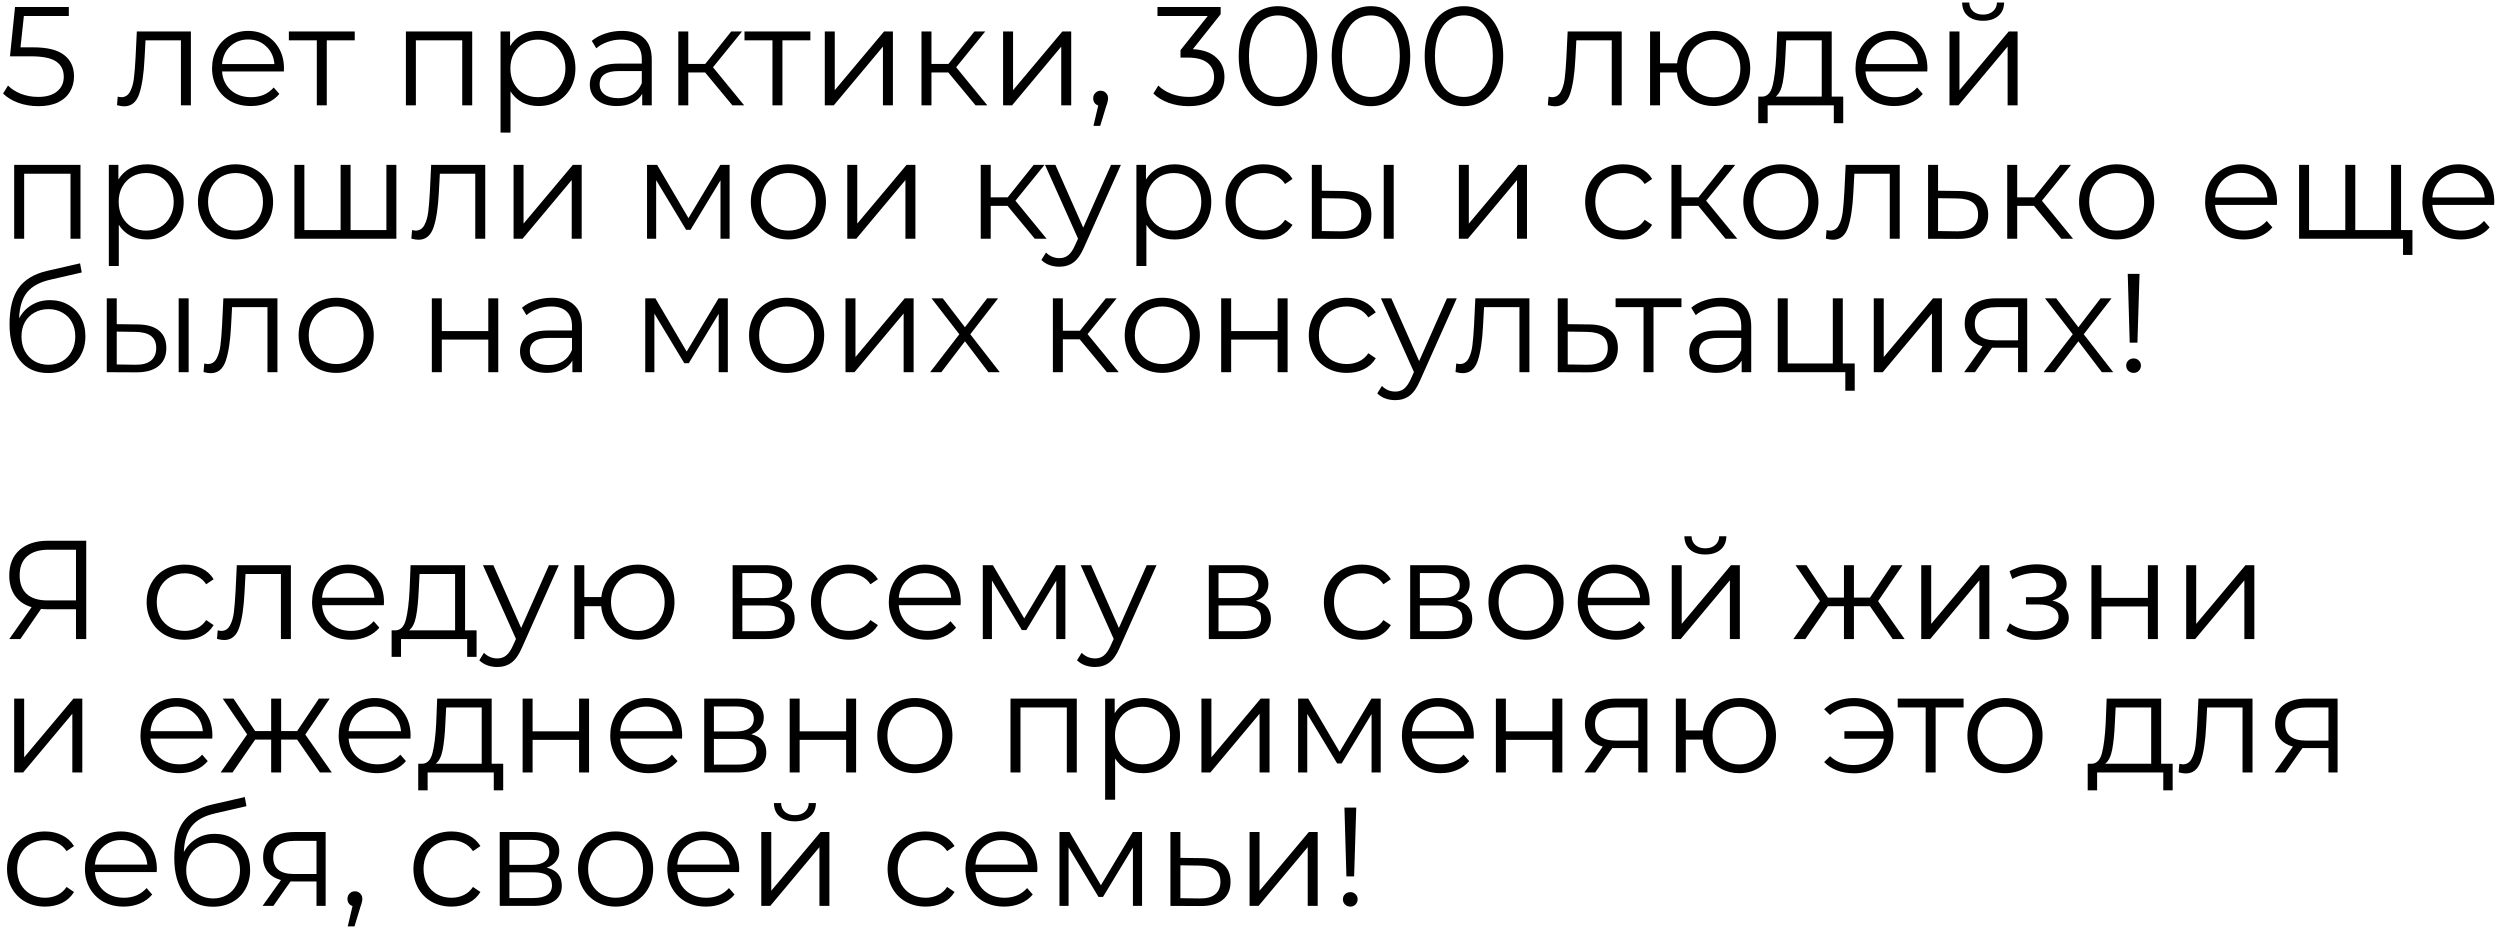 <?xml version="1.0" encoding="UTF-8"?> <svg xmlns="http://www.w3.org/2000/svg" width="356" height="132" viewBox="0 0 356 132" fill="none"><path d="M4.72 6.74C6.747 6.74 8.22 7.107 9.14 7.84C10.073 8.56 10.54 9.573 10.54 10.88C10.54 11.693 10.347 12.42 9.96 13.06C9.587 13.7 9.02 14.207 8.26 14.58C7.5 14.94 6.567 15.12 5.46 15.12C4.46 15.12 3.507 14.96 2.6 14.64C1.707 14.307 0.987 13.867 0.44 13.32L1.14 12.18C1.607 12.66 2.22 13.053 2.98 13.36C3.74 13.653 4.56 13.8 5.44 13.8C6.6 13.8 7.493 13.54 8.12 13.02C8.76 12.5 9.08 11.807 9.08 10.94C9.08 9.98 8.72 9.253 8 8.76C7.293 8.267 6.093 8.02 4.4 8.02H1.42L2.14 1H9.8V2.28H3.4L2.92 6.74H4.72ZM27.183 4.48V15H25.762V5.74H20.723L20.582 8.34C20.476 10.527 20.223 12.207 19.823 13.38C19.422 14.553 18.709 15.14 17.683 15.14C17.402 15.14 17.062 15.087 16.663 14.98L16.762 13.76C17.003 13.813 17.169 13.84 17.262 13.84C17.809 13.84 18.223 13.587 18.503 13.08C18.782 12.573 18.969 11.947 19.062 11.2C19.156 10.453 19.236 9.467 19.302 8.24L19.483 4.48H27.183ZM40.419 10.18H31.619C31.699 11.273 32.119 12.16 32.879 12.84C33.639 13.507 34.599 13.84 35.759 13.84C36.413 13.84 37.013 13.727 37.559 13.5C38.106 13.26 38.579 12.913 38.979 12.46L39.779 13.38C39.313 13.94 38.726 14.367 38.019 14.66C37.326 14.953 36.559 15.1 35.719 15.1C34.639 15.1 33.679 14.873 32.839 14.42C32.013 13.953 31.366 13.313 30.899 12.5C30.433 11.687 30.199 10.767 30.199 9.74C30.199 8.713 30.419 7.793 30.859 6.98C31.313 6.167 31.926 5.533 32.699 5.08C33.486 4.627 34.366 4.4 35.339 4.4C36.313 4.4 37.186 4.627 37.959 5.08C38.733 5.533 39.339 6.167 39.779 6.98C40.219 7.78 40.439 8.7 40.439 9.74L40.419 10.18ZM35.339 5.62C34.326 5.62 33.473 5.947 32.779 6.6C32.099 7.24 31.713 8.08 31.619 9.12H39.079C38.986 8.08 38.593 7.24 37.899 6.6C37.219 5.947 36.366 5.62 35.339 5.62ZM50.514 5.74H46.534V15H45.114V5.74H41.134V4.48H50.514V5.74ZM67.241 4.48V15H65.821V5.74H59.221V15H57.801V4.48H67.241ZM76.698 4.4C77.684 4.4 78.578 4.627 79.378 5.08C80.178 5.52 80.805 6.147 81.258 6.96C81.711 7.773 81.938 8.7 81.938 9.74C81.938 10.793 81.711 11.727 81.258 12.54C80.805 13.353 80.178 13.987 79.378 14.44C78.591 14.88 77.698 15.1 76.698 15.1C75.844 15.1 75.071 14.927 74.378 14.58C73.698 14.22 73.138 13.7 72.698 13.02V18.88H71.278V4.48H72.638V6.56C73.064 5.867 73.624 5.333 74.318 4.96C75.025 4.587 75.818 4.4 76.698 4.4ZM76.598 13.84C77.331 13.84 77.998 13.673 78.598 13.34C79.198 12.993 79.665 12.507 79.998 11.88C80.344 11.253 80.518 10.54 80.518 9.74C80.518 8.94 80.344 8.233 79.998 7.62C79.665 6.993 79.198 6.507 78.598 6.16C77.998 5.813 77.331 5.64 76.598 5.64C75.851 5.64 75.178 5.813 74.578 6.16C73.991 6.507 73.525 6.993 73.178 7.62C72.844 8.233 72.678 8.94 72.678 9.74C72.678 10.54 72.844 11.253 73.178 11.88C73.525 12.507 73.991 12.993 74.578 13.34C75.178 13.673 75.851 13.84 76.598 13.84ZM88.55 4.4C89.924 4.4 90.977 4.747 91.71 5.44C92.444 6.12 92.81 7.133 92.81 8.48V15H91.45V13.36C91.13 13.907 90.657 14.333 90.03 14.64C89.417 14.947 88.683 15.1 87.83 15.1C86.657 15.1 85.724 14.82 85.03 14.26C84.337 13.7 83.99 12.96 83.99 12.04C83.99 11.147 84.31 10.427 84.95 9.88C85.603 9.333 86.637 9.06 88.05 9.06H91.39V8.42C91.39 7.513 91.137 6.827 90.63 6.36C90.124 5.88 89.383 5.64 88.41 5.64C87.743 5.64 87.103 5.753 86.49 5.98C85.877 6.193 85.35 6.493 84.91 6.88L84.27 5.82C84.803 5.367 85.444 5.02 86.19 4.78C86.937 4.527 87.724 4.4 88.55 4.4ZM88.05 13.98C88.85 13.98 89.537 13.8 90.11 13.44C90.683 13.067 91.11 12.533 91.39 11.84V10.12H88.09C86.29 10.12 85.39 10.747 85.39 12C85.39 12.613 85.624 13.1 86.09 13.46C86.557 13.807 87.21 13.98 88.05 13.98ZM100.41 10.32H98.01V15H96.59V4.48H98.01V9.1H100.43L104.13 4.48H105.67L101.53 9.58L105.97 15H104.29L100.41 10.32ZM115.397 5.74H111.417V15H109.997V5.74H106.017V4.48H115.397V5.74ZM117.45 4.48H118.87V12.84L125.89 4.48H127.15V15H125.73V6.64L118.73 15H117.45V4.48ZM135.039 10.32H132.639V15H131.219V4.48H132.639V9.1H135.059L138.759 4.48H140.299L136.159 9.58L140.599 15H138.919L135.039 10.32ZM142.84 4.48H144.26V12.84L151.28 4.48H152.54V15H151.12V6.64L144.12 15H142.84V4.48ZM156.73 12.92C157.037 12.92 157.29 13.027 157.49 13.24C157.69 13.44 157.79 13.693 157.79 14C157.79 14.16 157.763 14.333 157.71 14.52C157.67 14.707 157.603 14.92 157.51 15.16L156.67 17.92H155.71L156.39 15.02C156.177 14.953 156.003 14.833 155.87 14.66C155.737 14.473 155.67 14.253 155.67 14C155.67 13.693 155.77 13.44 155.97 13.24C156.17 13.027 156.423 12.92 156.73 12.92ZM169.863 7C171.329 7.08 172.443 7.48 173.203 8.2C173.976 8.907 174.363 9.833 174.363 10.98C174.363 11.78 174.169 12.493 173.783 13.12C173.396 13.733 172.823 14.22 172.063 14.58C171.303 14.94 170.376 15.12 169.283 15.12C168.269 15.12 167.309 14.96 166.403 14.64C165.509 14.307 164.789 13.867 164.243 13.32L164.943 12.18C165.409 12.66 166.029 13.053 166.803 13.36C167.576 13.653 168.403 13.8 169.283 13.8C170.429 13.8 171.316 13.553 171.943 13.06C172.569 12.553 172.883 11.86 172.883 10.98C172.883 10.113 172.569 9.433 171.943 8.94C171.316 8.447 170.369 8.2 169.103 8.2H168.103V7.14L171.983 2.28H164.823V1H173.823V2.02L169.863 7ZM181.972 15.12C180.892 15.12 179.925 14.833 179.072 14.26C178.232 13.687 177.572 12.867 177.092 11.8C176.625 10.72 176.392 9.453 176.392 8C176.392 6.547 176.625 5.287 177.092 4.22C177.572 3.14 178.232 2.313 179.072 1.74C179.925 1.167 180.892 0.88 181.972 0.88C183.052 0.88 184.012 1.167 184.852 1.74C185.705 2.313 186.372 3.14 186.852 4.22C187.332 5.287 187.572 6.547 187.572 8C187.572 9.453 187.332 10.72 186.852 11.8C186.372 12.867 185.705 13.687 184.852 14.26C184.012 14.833 183.052 15.12 181.972 15.12ZM181.972 13.8C182.785 13.8 183.498 13.573 184.112 13.12C184.738 12.667 185.225 12.007 185.572 11.14C185.918 10.273 186.092 9.227 186.092 8C186.092 6.773 185.918 5.727 185.572 4.86C185.225 3.993 184.738 3.333 184.112 2.88C183.498 2.427 182.785 2.2 181.972 2.2C181.158 2.2 180.438 2.427 179.812 2.88C179.198 3.333 178.718 3.993 178.372 4.86C178.025 5.727 177.852 6.773 177.852 8C177.852 9.227 178.025 10.273 178.372 11.14C178.718 12.007 179.198 12.667 179.812 13.12C180.438 13.573 181.158 13.8 181.972 13.8ZM195.214 15.12C194.134 15.12 193.167 14.833 192.314 14.26C191.474 13.687 190.814 12.867 190.334 11.8C189.867 10.72 189.634 9.453 189.634 8C189.634 6.547 189.867 5.287 190.334 4.22C190.814 3.14 191.474 2.313 192.314 1.74C193.167 1.167 194.134 0.88 195.214 0.88C196.294 0.88 197.254 1.167 198.094 1.74C198.947 2.313 199.614 3.14 200.094 4.22C200.574 5.287 200.814 6.547 200.814 8C200.814 9.453 200.574 10.72 200.094 11.8C199.614 12.867 198.947 13.687 198.094 14.26C197.254 14.833 196.294 15.12 195.214 15.12ZM195.214 13.8C196.027 13.8 196.74 13.573 197.354 13.12C197.98 12.667 198.467 12.007 198.814 11.14C199.16 10.273 199.334 9.227 199.334 8C199.334 6.773 199.16 5.727 198.814 4.86C198.467 3.993 197.98 3.333 197.354 2.88C196.74 2.427 196.027 2.2 195.214 2.2C194.4 2.2 193.68 2.427 193.054 2.88C192.44 3.333 191.96 3.993 191.614 4.86C191.267 5.727 191.094 6.773 191.094 8C191.094 9.227 191.267 10.273 191.614 11.14C191.96 12.007 192.44 12.667 193.054 13.12C193.68 13.573 194.4 13.8 195.214 13.8ZM208.456 15.12C207.376 15.12 206.409 14.833 205.556 14.26C204.716 13.687 204.056 12.867 203.576 11.8C203.109 10.72 202.876 9.453 202.876 8C202.876 6.547 203.109 5.287 203.576 4.22C204.056 3.14 204.716 2.313 205.556 1.74C206.409 1.167 207.376 0.88 208.456 0.88C209.536 0.88 210.496 1.167 211.336 1.74C212.189 2.313 212.856 3.14 213.336 4.22C213.816 5.287 214.056 6.547 214.056 8C214.056 9.453 213.816 10.72 213.336 11.8C212.856 12.867 212.189 13.687 211.336 14.26C210.496 14.833 209.536 15.12 208.456 15.12ZM208.456 13.8C209.269 13.8 209.983 13.573 210.596 13.12C211.223 12.667 211.709 12.007 212.056 11.14C212.403 10.273 212.576 9.227 212.576 8C212.576 6.773 212.403 5.727 212.056 4.86C211.709 3.993 211.223 3.333 210.596 2.88C209.983 2.427 209.269 2.2 208.456 2.2C207.643 2.2 206.923 2.427 206.296 2.88C205.683 3.333 205.203 3.993 204.856 4.86C204.509 5.727 204.336 6.773 204.336 8C204.336 9.227 204.509 10.273 204.856 11.14C205.203 12.007 205.683 12.667 206.296 13.12C206.923 13.573 207.643 13.8 208.456 13.8ZM230.933 4.48V15H229.513V5.74H224.473L224.333 8.34C224.226 10.527 223.973 12.207 223.573 13.38C223.173 14.553 222.459 15.14 221.433 15.14C221.153 15.14 220.813 15.087 220.413 14.98L220.513 13.76C220.753 13.813 220.919 13.84 221.013 13.84C221.559 13.84 221.973 13.587 222.253 13.08C222.533 12.573 222.719 11.947 222.812 11.2C222.906 10.453 222.986 9.467 223.053 8.24L223.233 4.48H230.933ZM244.009 4.4C244.996 4.4 245.883 4.627 246.669 5.08C247.469 5.533 248.096 6.167 248.549 6.98C249.003 7.793 249.229 8.713 249.229 9.74C249.229 10.767 249.003 11.687 248.549 12.5C248.096 13.313 247.469 13.953 246.669 14.42C245.883 14.873 244.996 15.1 244.009 15.1C243.076 15.1 242.229 14.9 241.469 14.5C240.709 14.087 240.089 13.52 239.609 12.8C239.143 12.08 238.869 11.253 238.789 10.32H236.389V15H234.969V4.48H236.389V9.02H238.809C238.916 8.113 239.203 7.313 239.669 6.62C240.149 5.913 240.763 5.367 241.509 4.98C242.256 4.593 243.089 4.4 244.009 4.4ZM244.009 13.86C244.729 13.86 245.376 13.687 245.949 13.34C246.536 12.993 246.996 12.507 247.329 11.88C247.663 11.253 247.829 10.54 247.829 9.74C247.829 8.94 247.663 8.227 247.329 7.6C246.996 6.973 246.536 6.493 245.949 6.16C245.376 5.813 244.729 5.64 244.009 5.64C243.289 5.64 242.636 5.813 242.049 6.16C241.476 6.493 241.023 6.973 240.689 7.6C240.356 8.227 240.189 8.94 240.189 9.74C240.189 10.54 240.356 11.253 240.689 11.88C241.023 12.507 241.476 12.993 242.049 13.34C242.636 13.687 243.289 13.86 244.009 13.86ZM262.475 13.76V17.54H261.135V15H251.715V17.54H250.375V13.76H250.975C251.682 13.72 252.162 13.2 252.415 12.2C252.669 11.2 252.842 9.8 252.935 8L253.075 4.48H260.835V13.76H262.475ZM254.235 8.08C254.169 9.573 254.042 10.807 253.855 11.78C253.669 12.74 253.335 13.4 252.855 13.76H259.415V5.74H254.355L254.235 8.08ZM274.443 10.18H265.643C265.723 11.273 266.143 12.16 266.903 12.84C267.663 13.507 268.623 13.84 269.783 13.84C270.436 13.84 271.036 13.727 271.583 13.5C272.129 13.26 272.603 12.913 273.003 12.46L273.803 13.38C273.336 13.94 272.749 14.367 272.043 14.66C271.349 14.953 270.583 15.1 269.743 15.1C268.663 15.1 267.703 14.873 266.863 14.42C266.036 13.953 265.389 13.313 264.923 12.5C264.456 11.687 264.223 10.767 264.223 9.74C264.223 8.713 264.443 7.793 264.883 6.98C265.336 6.167 265.949 5.533 266.723 5.08C267.509 4.627 268.389 4.4 269.363 4.4C270.336 4.4 271.209 4.627 271.983 5.08C272.756 5.533 273.363 6.167 273.803 6.98C274.243 7.78 274.463 8.7 274.463 9.74L274.443 10.18ZM269.363 5.62C268.349 5.62 267.496 5.947 266.803 6.6C266.123 7.24 265.736 8.08 265.643 9.12H273.103C273.009 8.08 272.616 7.24 271.923 6.6C271.243 5.947 270.389 5.62 269.363 5.62ZM277.606 4.48H279.026V12.84L286.046 4.48H287.306V15H285.886V6.64L278.886 15H277.606V4.48ZM282.386 2.96C281.479 2.96 280.759 2.733 280.226 2.28C279.693 1.827 279.419 1.187 279.406 0.36H280.426C280.439 0.88 280.626 1.3 280.986 1.62C281.346 1.927 281.813 2.08 282.386 2.08C282.959 2.08 283.426 1.927 283.786 1.62C284.159 1.3 284.353 0.88 284.366 0.36H285.386C285.373 1.187 285.093 1.827 284.546 2.28C284.013 2.733 283.293 2.96 282.386 2.96ZM11.46 23.48V34H10.04V24.74H3.44V34H2.02V23.48H11.46ZM20.917 23.4C21.903 23.4 22.797 23.627 23.597 24.08C24.397 24.52 25.023 25.147 25.477 25.96C25.93 26.773 26.157 27.7 26.157 28.74C26.157 29.793 25.93 30.727 25.477 31.54C25.023 32.353 24.397 32.987 23.597 33.44C22.81 33.88 21.917 34.1 20.917 34.1C20.063 34.1 19.29 33.927 18.597 33.58C17.917 33.22 17.357 32.7 16.917 32.02V37.88H15.497V23.48H16.857V25.56C17.283 24.867 17.843 24.333 18.537 23.96C19.243 23.587 20.037 23.4 20.917 23.4ZM20.817 32.84C21.55 32.84 22.217 32.673 22.817 32.34C23.417 31.993 23.883 31.507 24.217 30.88C24.563 30.253 24.737 29.54 24.737 28.74C24.737 27.94 24.563 27.233 24.217 26.62C23.883 25.993 23.417 25.507 22.817 25.16C22.217 24.813 21.55 24.64 20.817 24.64C20.07 24.64 19.397 24.813 18.797 25.16C18.21 25.507 17.743 25.993 17.397 26.62C17.063 27.233 16.897 27.94 16.897 28.74C16.897 29.54 17.063 30.253 17.397 30.88C17.743 31.507 18.21 31.993 18.797 32.34C19.397 32.673 20.07 32.84 20.817 32.84ZM33.547 34.1C32.534 34.1 31.621 33.873 30.808 33.42C29.994 32.953 29.354 32.313 28.887 31.5C28.421 30.687 28.188 29.767 28.188 28.74C28.188 27.713 28.421 26.793 28.887 25.98C29.354 25.167 29.994 24.533 30.808 24.08C31.621 23.627 32.534 23.4 33.547 23.4C34.561 23.4 35.474 23.627 36.288 24.08C37.101 24.533 37.734 25.167 38.188 25.98C38.654 26.793 38.888 27.713 38.888 28.74C38.888 29.767 38.654 30.687 38.188 31.5C37.734 32.313 37.101 32.953 36.288 33.42C35.474 33.873 34.561 34.1 33.547 34.1ZM33.547 32.84C34.294 32.84 34.961 32.673 35.547 32.34C36.148 31.993 36.614 31.507 36.947 30.88C37.281 30.253 37.447 29.54 37.447 28.74C37.447 27.94 37.281 27.227 36.947 26.6C36.614 25.973 36.148 25.493 35.547 25.16C34.961 24.813 34.294 24.64 33.547 24.64C32.801 24.64 32.127 24.813 31.527 25.16C30.941 25.493 30.474 25.973 30.128 26.6C29.794 27.227 29.628 27.94 29.628 28.74C29.628 29.54 29.794 30.253 30.128 30.88C30.474 31.507 30.941 31.993 31.527 32.34C32.127 32.673 32.801 32.84 33.547 32.84ZM56.442 23.48V34H41.922V23.48H43.342V32.76H48.502V23.48H49.922V32.76H55.022V23.48H56.442ZM69.097 23.48V34H67.677V24.74H62.637L62.497 27.34C62.39 29.527 62.137 31.207 61.737 32.38C61.337 33.553 60.623 34.14 59.597 34.14C59.317 34.14 58.977 34.087 58.577 33.98L58.677 32.76C58.917 32.813 59.083 32.84 59.177 32.84C59.723 32.84 60.137 32.587 60.417 32.08C60.697 31.573 60.883 30.947 60.977 30.2C61.07 29.453 61.15 28.467 61.217 27.24L61.397 23.48H69.097ZM73.133 23.48H74.553V31.84L81.573 23.48H82.833V34H81.413V25.64L74.413 34H73.133V23.48ZM103.897 23.48V34H102.597V25.68L98.337 32.72H97.697L93.437 25.66V34H92.137V23.48H93.577L98.037 31.06L102.577 23.48H103.897ZM112.278 34.1C111.265 34.1 110.351 33.873 109.538 33.42C108.725 32.953 108.085 32.313 107.618 31.5C107.151 30.687 106.918 29.767 106.918 28.74C106.918 27.713 107.151 26.793 107.618 25.98C108.085 25.167 108.725 24.533 109.538 24.08C110.351 23.627 111.265 23.4 112.278 23.4C113.291 23.4 114.205 23.627 115.018 24.08C115.831 24.533 116.465 25.167 116.918 25.98C117.385 26.793 117.618 27.713 117.618 28.74C117.618 29.767 117.385 30.687 116.918 31.5C116.465 32.313 115.831 32.953 115.018 33.42C114.205 33.873 113.291 34.1 112.278 34.1ZM112.278 32.84C113.025 32.84 113.691 32.673 114.278 32.34C114.878 31.993 115.345 31.507 115.678 30.88C116.011 30.253 116.178 29.54 116.178 28.74C116.178 27.94 116.011 27.227 115.678 26.6C115.345 25.973 114.878 25.493 114.278 25.16C113.691 24.813 113.025 24.64 112.278 24.64C111.531 24.64 110.858 24.813 110.258 25.16C109.671 25.493 109.205 25.973 108.858 26.6C108.525 27.227 108.358 27.94 108.358 28.74C108.358 29.54 108.525 30.253 108.858 30.88C109.205 31.507 109.671 31.993 110.258 32.34C110.858 32.673 111.531 32.84 112.278 32.84ZM120.653 23.48H122.073V31.84L129.093 23.48H130.353V34H128.933V25.64L121.933 34H120.653V23.48ZM143.477 29.32H141.077V34H139.657V23.48H141.077V28.1H143.497L147.197 23.48H148.737L144.597 28.58L149.037 34H147.357L143.477 29.32ZM159.612 23.48L154.352 35.26C153.926 36.247 153.432 36.947 152.872 37.36C152.312 37.773 151.639 37.98 150.852 37.98C150.346 37.98 149.872 37.9 149.432 37.74C148.992 37.58 148.612 37.34 148.292 37.02L148.952 35.96C149.486 36.493 150.126 36.76 150.872 36.76C151.352 36.76 151.759 36.627 152.092 36.36C152.439 36.093 152.759 35.64 153.052 35L153.512 33.98L148.812 23.48H150.292L154.252 32.42L158.212 23.48H159.612ZM167.245 23.4C168.231 23.4 169.125 23.627 169.925 24.08C170.725 24.52 171.351 25.147 171.805 25.96C172.258 26.773 172.485 27.7 172.485 28.74C172.485 29.793 172.258 30.727 171.805 31.54C171.351 32.353 170.725 32.987 169.925 33.44C169.138 33.88 168.245 34.1 167.245 34.1C166.391 34.1 165.618 33.927 164.925 33.58C164.245 33.22 163.685 32.7 163.245 32.02V37.88H161.825V23.48H163.185V25.56C163.611 24.867 164.171 24.333 164.865 23.96C165.571 23.587 166.365 23.4 167.245 23.4ZM167.145 32.84C167.878 32.84 168.545 32.673 169.145 32.34C169.745 31.993 170.211 31.507 170.545 30.88C170.891 30.253 171.065 29.54 171.065 28.74C171.065 27.94 170.891 27.233 170.545 26.62C170.211 25.993 169.745 25.507 169.145 25.16C168.545 24.813 167.878 24.64 167.145 24.64C166.398 24.64 165.725 24.813 165.125 25.16C164.538 25.507 164.071 25.993 163.725 26.62C163.391 27.233 163.225 27.94 163.225 28.74C163.225 29.54 163.391 30.253 163.725 30.88C164.071 31.507 164.538 31.993 165.125 32.34C165.725 32.673 166.398 32.84 167.145 32.84ZM179.936 34.1C178.896 34.1 177.962 33.873 177.136 33.42C176.322 32.967 175.682 32.333 175.216 31.52C174.749 30.693 174.516 29.767 174.516 28.74C174.516 27.713 174.749 26.793 175.216 25.98C175.682 25.167 176.322 24.533 177.136 24.08C177.962 23.627 178.896 23.4 179.936 23.4C180.842 23.4 181.649 23.58 182.356 23.94C183.076 24.287 183.642 24.8 184.056 25.48L182.996 26.2C182.649 25.68 182.209 25.293 181.676 25.04C181.142 24.773 180.562 24.64 179.936 24.64C179.176 24.64 178.489 24.813 177.876 25.16C177.276 25.493 176.802 25.973 176.456 26.6C176.122 27.227 175.956 27.94 175.956 28.74C175.956 29.553 176.122 30.273 176.456 30.9C176.802 31.513 177.276 31.993 177.876 32.34C178.489 32.673 179.176 32.84 179.936 32.84C180.562 32.84 181.142 32.713 181.676 32.46C182.209 32.207 182.649 31.82 182.996 31.3L184.056 32.02C183.642 32.7 183.076 33.22 182.356 33.58C181.636 33.927 180.829 34.1 179.936 34.1ZM191.225 27.2C192.545 27.213 193.552 27.507 194.245 28.08C194.938 28.653 195.285 29.48 195.285 30.56C195.285 31.68 194.912 32.54 194.165 33.14C193.418 33.74 192.352 34.033 190.965 34.02L186.805 34V23.48H188.225V27.16L191.225 27.2ZM197.045 23.48H198.465V34H197.045V23.48ZM190.885 32.94C191.858 32.953 192.592 32.76 193.085 32.36C193.592 31.947 193.845 31.347 193.845 30.56C193.845 29.787 193.598 29.213 193.105 28.84C192.612 28.467 191.872 28.273 190.885 28.26L188.225 28.22V32.9L190.885 32.94ZM207.743 23.48H209.163V31.84L216.183 23.48H217.443V34H216.023V25.64L209.023 34H207.743V23.48ZM231.147 34.1C230.107 34.1 229.173 33.873 228.347 33.42C227.533 32.967 226.893 32.333 226.427 31.52C225.96 30.693 225.727 29.767 225.727 28.74C225.727 27.713 225.96 26.793 226.427 25.98C226.893 25.167 227.533 24.533 228.347 24.08C229.173 23.627 230.107 23.4 231.147 23.4C232.053 23.4 232.86 23.58 233.567 23.94C234.287 24.287 234.853 24.8 235.267 25.48L234.207 26.2C233.86 25.68 233.42 25.293 232.887 25.04C232.353 24.773 231.773 24.64 231.147 24.64C230.387 24.64 229.7 24.813 229.087 25.16C228.487 25.493 228.013 25.973 227.667 26.6C227.333 27.227 227.167 27.94 227.167 28.74C227.167 29.553 227.333 30.273 227.667 30.9C228.013 31.513 228.487 31.993 229.087 32.34C229.7 32.673 230.387 32.84 231.147 32.84C231.773 32.84 232.353 32.713 232.887 32.46C233.42 32.207 233.86 31.82 234.207 31.3L235.267 32.02C234.853 32.7 234.287 33.22 233.567 33.58C232.847 33.927 232.04 34.1 231.147 34.1ZM241.836 29.32H239.436V34H238.016V23.48H239.436V28.1H241.856L245.556 23.48H247.096L242.956 28.58L247.396 34H245.716L241.836 29.32ZM253.606 34.1C252.593 34.1 251.679 33.873 250.866 33.42C250.053 32.953 249.413 32.313 248.946 31.5C248.479 30.687 248.246 29.767 248.246 28.74C248.246 27.713 248.479 26.793 248.946 25.98C249.413 25.167 250.053 24.533 250.866 24.08C251.679 23.627 252.593 23.4 253.606 23.4C254.619 23.4 255.533 23.627 256.346 24.08C257.159 24.533 257.793 25.167 258.246 25.98C258.713 26.793 258.946 27.713 258.946 28.74C258.946 29.767 258.713 30.687 258.246 31.5C257.793 32.313 257.159 32.953 256.346 33.42C255.533 33.873 254.619 34.1 253.606 34.1ZM253.606 32.84C254.353 32.84 255.019 32.673 255.606 32.34C256.206 31.993 256.673 31.507 257.006 30.88C257.339 30.253 257.506 29.54 257.506 28.74C257.506 27.94 257.339 27.227 257.006 26.6C256.673 25.973 256.206 25.493 255.606 25.16C255.019 24.813 254.353 24.64 253.606 24.64C252.859 24.64 252.186 24.813 251.586 25.16C250.999 25.493 250.533 25.973 250.186 26.6C249.853 27.227 249.686 27.94 249.686 28.74C249.686 29.54 249.853 30.253 250.186 30.88C250.533 31.507 250.999 31.993 251.586 32.34C252.186 32.673 252.859 32.84 253.606 32.84ZM270.522 23.48V34H269.102V24.74H264.062L263.922 27.34C263.816 29.527 263.562 31.207 263.162 32.38C262.762 33.553 262.049 34.14 261.022 34.14C260.742 34.14 260.402 34.087 260.002 33.98L260.102 32.76C260.342 32.813 260.509 32.84 260.602 32.84C261.149 32.84 261.562 32.587 261.842 32.08C262.122 31.573 262.309 30.947 262.402 30.2C262.496 29.453 262.576 28.467 262.642 27.24L262.822 23.48H270.522ZM279.079 27.2C280.399 27.213 281.399 27.507 282.079 28.08C282.772 28.653 283.119 29.48 283.119 30.56C283.119 31.68 282.746 32.54 281.999 33.14C281.266 33.74 280.199 34.033 278.799 34.02L274.559 34V23.48H275.979V27.16L279.079 27.2ZM278.719 32.94C279.692 32.953 280.426 32.76 280.919 32.36C281.426 31.947 281.679 31.347 281.679 30.56C281.679 29.787 281.432 29.213 280.939 28.84C280.446 28.467 279.706 28.273 278.719 28.26L275.979 28.22V32.9L278.719 32.94ZM289.649 29.32H287.249V34H285.829V23.48H287.249V28.1H289.669L293.369 23.48H294.909L290.769 28.58L295.209 34H293.529L289.649 29.32ZM301.419 34.1C300.405 34.1 299.492 33.873 298.679 33.42C297.865 32.953 297.225 32.313 296.759 31.5C296.292 30.687 296.059 29.767 296.059 28.74C296.059 27.713 296.292 26.793 296.759 25.98C297.225 25.167 297.865 24.533 298.679 24.08C299.492 23.627 300.405 23.4 301.419 23.4C302.432 23.4 303.345 23.627 304.159 24.08C304.972 24.533 305.605 25.167 306.059 25.98C306.525 26.793 306.759 27.713 306.759 28.74C306.759 29.767 306.525 30.687 306.059 31.5C305.605 32.313 304.972 32.953 304.159 33.42C303.345 33.873 302.432 34.1 301.419 34.1ZM301.419 32.84C302.165 32.84 302.832 32.673 303.419 32.34C304.019 31.993 304.485 31.507 304.819 30.88C305.152 30.253 305.319 29.54 305.319 28.74C305.319 27.94 305.152 27.227 304.819 26.6C304.485 25.973 304.019 25.493 303.419 25.16C302.832 24.813 302.165 24.64 301.419 24.64C300.672 24.64 299.999 24.813 299.399 25.16C298.812 25.493 298.345 25.973 297.999 26.6C297.665 27.227 297.499 27.94 297.499 28.74C297.499 29.54 297.665 30.253 297.999 30.88C298.345 31.507 298.812 31.993 299.399 32.34C299.999 32.673 300.672 32.84 301.419 32.84ZM324.228 29.18H315.428C315.508 30.273 315.928 31.16 316.688 31.84C317.448 32.507 318.408 32.84 319.568 32.84C320.221 32.84 320.821 32.727 321.368 32.5C321.914 32.26 322.388 31.913 322.788 31.46L323.588 32.38C323.121 32.94 322.534 33.367 321.828 33.66C321.134 33.953 320.368 34.1 319.528 34.1C318.448 34.1 317.488 33.873 316.648 33.42C315.821 32.953 315.174 32.313 314.708 31.5C314.241 30.687 314.008 29.767 314.008 28.74C314.008 27.713 314.228 26.793 314.668 25.98C315.121 25.167 315.734 24.533 316.508 24.08C317.294 23.627 318.174 23.4 319.148 23.4C320.121 23.4 320.994 23.627 321.768 24.08C322.541 24.533 323.148 25.167 323.588 25.98C324.028 26.78 324.248 27.7 324.248 28.74L324.228 29.18ZM319.148 24.62C318.134 24.62 317.281 24.947 316.588 25.6C315.908 26.24 315.521 27.08 315.428 28.12H322.888C322.794 27.08 322.401 26.24 321.708 25.6C321.028 24.947 320.174 24.62 319.148 24.62ZM341.911 23.48V34H327.391V23.48H328.811V32.76H333.971V23.48H335.391V32.76H340.491V23.48H341.911ZM343.531 32.76V36.3H342.191V34H340.411V32.76H343.531ZM355.165 29.18H346.365C346.445 30.273 346.865 31.16 347.625 31.84C348.385 32.507 349.345 32.84 350.505 32.84C351.159 32.84 351.759 32.727 352.305 32.5C352.852 32.26 353.325 31.913 353.725 31.46L354.525 32.38C354.059 32.94 353.472 33.367 352.765 33.66C352.072 33.953 351.305 34.1 350.465 34.1C349.385 34.1 348.425 33.873 347.585 33.42C346.759 32.953 346.112 32.313 345.645 31.5C345.179 30.687 344.945 29.767 344.945 28.74C344.945 27.713 345.165 26.793 345.605 25.98C346.059 25.167 346.672 24.533 347.445 24.08C348.232 23.627 349.112 23.4 350.085 23.4C351.059 23.4 351.932 23.627 352.705 24.08C353.479 24.533 354.085 25.167 354.525 25.98C354.965 26.78 355.185 27.7 355.185 28.74L355.165 29.18ZM350.085 24.62C349.072 24.62 348.219 24.947 347.525 25.6C346.845 26.24 346.459 27.08 346.365 28.12H353.825C353.732 27.08 353.339 26.24 352.645 25.6C351.965 24.947 351.112 24.62 350.085 24.62ZM7.12 42.74C8.093 42.74 8.96 42.96 9.72 43.4C10.493 43.827 11.093 44.433 11.52 45.22C11.947 45.993 12.16 46.88 12.16 47.88C12.16 48.907 11.933 49.82 11.48 50.62C11.04 51.407 10.42 52.02 9.62 52.46C8.82 52.9 7.9 53.12 6.86 53.12C5.113 53.12 3.76 52.507 2.8 51.28C1.84 50.053 1.36 48.36 1.36 46.2C1.36 43.947 1.787 42.22 2.64 41.02C3.507 39.82 4.853 39.007 6.68 38.58L11.4 37.5L11.64 38.8L7.2 39.82C5.693 40.153 4.587 40.747 3.88 41.6C3.173 42.44 2.787 43.687 2.72 45.34C3.147 44.527 3.74 43.893 4.5 43.44C5.26 42.973 6.133 42.74 7.12 42.74ZM6.9 51.94C7.633 51.94 8.287 51.773 8.86 51.44C9.447 51.093 9.9 50.613 10.22 50C10.553 49.387 10.72 48.693 10.72 47.92C10.72 47.147 10.56 46.467 10.24 45.88C9.92 45.293 9.467 44.84 8.88 44.52C8.307 44.187 7.647 44.02 6.9 44.02C6.153 44.02 5.487 44.187 4.9 44.52C4.327 44.84 3.873 45.293 3.54 45.88C3.22 46.467 3.06 47.147 3.06 47.92C3.06 48.693 3.22 49.387 3.54 50C3.873 50.613 4.333 51.093 4.92 51.44C5.507 51.773 6.167 51.94 6.9 51.94ZM19.624 46.2C20.944 46.213 21.95 46.507 22.644 47.08C23.337 47.653 23.684 48.48 23.684 49.56C23.684 50.68 23.31 51.54 22.564 52.14C21.817 52.74 20.75 53.033 19.364 53.02L15.204 53V42.48H16.624V46.16L19.624 46.2ZM25.444 42.48H26.864V53H25.444V42.48ZM19.284 51.94C20.257 51.953 20.99 51.76 21.484 51.36C21.99 50.947 22.244 50.347 22.244 49.56C22.244 48.787 21.997 48.213 21.504 47.84C21.01 47.467 20.27 47.273 19.284 47.26L16.624 47.22V51.9L19.284 51.94ZM39.507 42.48V53H38.087V43.74H33.047L32.907 46.34C32.8 48.527 32.547 50.207 32.147 51.38C31.747 52.553 31.033 53.14 30.007 53.14C29.727 53.14 29.387 53.087 28.987 52.98L29.087 51.76C29.327 51.813 29.493 51.84 29.587 51.84C30.133 51.84 30.547 51.587 30.827 51.08C31.107 50.573 31.293 49.947 31.387 49.2C31.48 48.453 31.56 47.467 31.627 46.24L31.807 42.48H39.507ZM47.883 53.1C46.87 53.1 45.957 52.873 45.143 52.42C44.33 51.953 43.69 51.313 43.223 50.5C42.757 49.687 42.523 48.767 42.523 47.74C42.523 46.713 42.757 45.793 43.223 44.98C43.69 44.167 44.33 43.533 45.143 43.08C45.957 42.627 46.87 42.4 47.883 42.4C48.897 42.4 49.81 42.627 50.623 43.08C51.437 43.533 52.07 44.167 52.523 44.98C52.99 45.793 53.223 46.713 53.223 47.74C53.223 48.767 52.99 49.687 52.523 50.5C52.07 51.313 51.437 51.953 50.623 52.42C49.81 52.873 48.897 53.1 47.883 53.1ZM47.883 51.84C48.63 51.84 49.297 51.673 49.883 51.34C50.483 50.993 50.95 50.507 51.283 49.88C51.617 49.253 51.783 48.54 51.783 47.74C51.783 46.94 51.617 46.227 51.283 45.6C50.95 44.973 50.483 44.493 49.883 44.16C49.297 43.813 48.63 43.64 47.883 43.64C47.137 43.64 46.463 43.813 45.863 44.16C45.277 44.493 44.81 44.973 44.463 45.6C44.13 46.227 43.963 46.94 43.963 47.74C43.963 48.54 44.13 49.253 44.463 49.88C44.81 50.507 45.277 50.993 45.863 51.34C46.463 51.673 47.137 51.84 47.883 51.84ZM61.493 42.48H62.913V47.14H69.533V42.48H70.953V53H69.533V48.36H62.913V53H61.493V42.48ZM78.609 42.4C79.982 42.4 81.035 42.747 81.769 43.44C82.502 44.12 82.869 45.133 82.869 46.48V53H81.509V51.36C81.189 51.907 80.715 52.333 80.089 52.64C79.475 52.947 78.742 53.1 77.889 53.1C76.715 53.1 75.782 52.82 75.089 52.26C74.395 51.7 74.049 50.96 74.049 50.04C74.049 49.147 74.369 48.427 75.009 47.88C75.662 47.333 76.695 47.06 78.109 47.06H81.449V46.42C81.449 45.513 81.195 44.827 80.689 44.36C80.182 43.88 79.442 43.64 78.469 43.64C77.802 43.64 77.162 43.753 76.549 43.98C75.935 44.193 75.409 44.493 74.969 44.88L74.329 43.82C74.862 43.367 75.502 43.02 76.249 42.78C76.995 42.527 77.782 42.4 78.609 42.4ZM78.109 51.98C78.909 51.98 79.595 51.8 80.169 51.44C80.742 51.067 81.169 50.533 81.449 49.84V48.12H78.149C76.349 48.12 75.449 48.747 75.449 50C75.449 50.613 75.682 51.1 76.149 51.46C76.615 51.807 77.269 51.98 78.109 51.98ZM103.643 42.48V53H102.343V44.68L98.083 51.72H97.443L93.183 44.66V53H91.883V42.48H93.323L97.783 50.06L102.323 42.48H103.643ZM112.024 53.1C111.011 53.1 110.097 52.873 109.284 52.42C108.471 51.953 107.831 51.313 107.364 50.5C106.897 49.687 106.664 48.767 106.664 47.74C106.664 46.713 106.897 45.793 107.364 44.98C107.831 44.167 108.471 43.533 109.284 43.08C110.097 42.627 111.011 42.4 112.024 42.4C113.037 42.4 113.951 42.627 114.764 43.08C115.577 43.533 116.211 44.167 116.664 44.98C117.131 45.793 117.364 46.713 117.364 47.74C117.364 48.767 117.131 49.687 116.664 50.5C116.211 51.313 115.577 51.953 114.764 52.42C113.951 52.873 113.037 53.1 112.024 53.1ZM112.024 51.84C112.771 51.84 113.437 51.673 114.024 51.34C114.624 50.993 115.091 50.507 115.424 49.88C115.757 49.253 115.924 48.54 115.924 47.74C115.924 46.94 115.757 46.227 115.424 45.6C115.091 44.973 114.624 44.493 114.024 44.16C113.437 43.813 112.771 43.64 112.024 43.64C111.277 43.64 110.604 43.813 110.004 44.16C109.417 44.493 108.951 44.973 108.604 45.6C108.271 46.227 108.104 46.94 108.104 47.74C108.104 48.54 108.271 49.253 108.604 49.88C108.951 50.507 109.417 50.993 110.004 51.34C110.604 51.673 111.277 51.84 112.024 51.84ZM120.399 42.48H121.819V50.84L128.839 42.48H130.099V53H128.679V44.64L121.679 53H120.399V42.48ZM140.748 53L137.408 48.6L134.048 53H132.448L136.608 47.6L132.648 42.48H134.248L137.408 46.6L140.568 42.48H142.128L138.168 47.6L142.368 53H140.748ZM153.75 48.32H151.35V53H149.93V42.48H151.35V47.1H153.77L157.47 42.48H159.01L154.87 47.58L159.31 53H157.63L153.75 48.32ZM165.52 53.1C164.507 53.1 163.593 52.873 162.78 52.42C161.967 51.953 161.327 51.313 160.86 50.5C160.393 49.687 160.16 48.767 160.16 47.74C160.16 46.713 160.393 45.793 160.86 44.98C161.327 44.167 161.967 43.533 162.78 43.08C163.593 42.627 164.507 42.4 165.52 42.4C166.533 42.4 167.447 42.627 168.26 43.08C169.073 43.533 169.707 44.167 170.16 44.98C170.627 45.793 170.86 46.713 170.86 47.74C170.86 48.767 170.627 49.687 170.16 50.5C169.707 51.313 169.073 51.953 168.26 52.42C167.447 52.873 166.533 53.1 165.52 53.1ZM165.52 51.84C166.267 51.84 166.933 51.673 167.52 51.34C168.12 50.993 168.587 50.507 168.92 49.88C169.253 49.253 169.42 48.54 169.42 47.74C169.42 46.94 169.253 46.227 168.92 45.6C168.587 44.973 168.12 44.493 167.52 44.16C166.933 43.813 166.267 43.64 165.52 43.64C164.773 43.64 164.1 43.813 163.5 44.16C162.913 44.493 162.447 44.973 162.1 45.6C161.767 46.227 161.6 46.94 161.6 47.74C161.6 48.54 161.767 49.253 162.1 49.88C162.447 50.507 162.913 50.993 163.5 51.34C164.1 51.673 164.773 51.84 165.52 51.84ZM173.895 42.48H175.315V47.14H181.935V42.48H183.355V53H181.935V48.36H175.315V53H173.895V42.48ZM191.791 53.1C190.751 53.1 189.818 52.873 188.991 52.42C188.178 51.967 187.538 51.333 187.071 50.52C186.604 49.693 186.371 48.767 186.371 47.74C186.371 46.713 186.604 45.793 187.071 44.98C187.538 44.167 188.178 43.533 188.991 43.08C189.818 42.627 190.751 42.4 191.791 42.4C192.698 42.4 193.504 42.58 194.211 42.94C194.931 43.287 195.498 43.8 195.911 44.48L194.851 45.2C194.504 44.68 194.064 44.293 193.531 44.04C192.998 43.773 192.418 43.64 191.791 43.64C191.031 43.64 190.344 43.813 189.731 44.16C189.131 44.493 188.658 44.973 188.311 45.6C187.978 46.227 187.811 46.94 187.811 47.74C187.811 48.553 187.978 49.273 188.311 49.9C188.658 50.513 189.131 50.993 189.731 51.34C190.344 51.673 191.031 51.84 191.791 51.84C192.418 51.84 192.998 51.713 193.531 51.46C194.064 51.207 194.504 50.82 194.851 50.3L195.911 51.02C195.498 51.7 194.931 52.22 194.211 52.58C193.491 52.927 192.684 53.1 191.791 53.1ZM207.444 42.48L202.184 54.26C201.758 55.247 201.264 55.947 200.704 56.36C200.144 56.773 199.471 56.98 198.684 56.98C198.178 56.98 197.704 56.9 197.264 56.74C196.824 56.58 196.444 56.34 196.124 56.02L196.784 54.96C197.318 55.493 197.958 55.76 198.704 55.76C199.184 55.76 199.591 55.627 199.924 55.36C200.271 55.093 200.591 54.64 200.884 54L201.344 52.98L196.644 42.48H198.124L202.084 51.42L206.044 42.48H207.444ZM217.788 42.48V53H216.368V43.74H211.328L211.188 46.34C211.081 48.527 210.828 50.207 210.428 51.38C210.028 52.553 209.315 53.14 208.288 53.14C208.008 53.14 207.668 53.087 207.268 52.98L207.368 51.76C207.608 51.813 207.775 51.84 207.868 51.84C208.415 51.84 208.828 51.587 209.108 51.08C209.388 50.573 209.575 49.947 209.668 49.2C209.761 48.453 209.841 47.467 209.908 46.24L210.088 42.48H217.788ZM226.345 46.2C227.665 46.213 228.665 46.507 229.345 47.08C230.038 47.653 230.385 48.48 230.385 49.56C230.385 50.68 230.011 51.54 229.265 52.14C228.531 52.74 227.465 53.033 226.065 53.02L221.825 53V42.48H223.245V46.16L226.345 46.2ZM225.985 51.94C226.958 51.953 227.691 51.76 228.185 51.36C228.691 50.947 228.945 50.347 228.945 49.56C228.945 48.787 228.698 48.213 228.205 47.84C227.711 47.467 226.971 47.273 225.985 47.26L223.245 47.22V51.9L225.985 51.94ZM239.44 43.74H235.46V53H234.04V43.74H230.06V42.48H239.44V43.74ZM245.113 42.4C246.486 42.4 247.539 42.747 248.273 43.44C249.006 44.12 249.373 45.133 249.373 46.48V53H248.013V51.36C247.693 51.907 247.219 52.333 246.593 52.64C245.979 52.947 245.246 53.1 244.393 53.1C243.219 53.1 242.286 52.82 241.593 52.26C240.899 51.7 240.553 50.96 240.553 50.04C240.553 49.147 240.873 48.427 241.513 47.88C242.166 47.333 243.199 47.06 244.613 47.06H247.953V46.42C247.953 45.513 247.699 44.827 247.193 44.36C246.686 43.88 245.946 43.64 244.973 43.64C244.306 43.64 243.666 43.753 243.053 43.98C242.439 44.193 241.913 44.493 241.473 44.88L240.833 43.82C241.366 43.367 242.006 43.02 242.753 42.78C243.499 42.527 244.286 42.4 245.113 42.4ZM244.613 51.98C245.413 51.98 246.099 51.8 246.673 51.44C247.246 51.067 247.673 50.533 247.953 49.84V48.12H244.653C242.853 48.12 241.953 48.747 241.953 50C241.953 50.613 242.186 51.1 242.653 51.46C243.119 51.807 243.773 51.98 244.613 51.98ZM264.113 51.76V55.64H262.773V53H253.153V42.48H254.573V51.76H260.993V42.48H262.413V51.76H264.113ZM266.825 42.48H268.245V50.84L275.265 42.48H276.525V53H275.105V44.64L268.105 53H266.825V42.48ZM288.674 42.48V53H287.374V49.52H284.074H283.674L281.234 53H279.694L282.314 49.32C281.501 49.093 280.874 48.707 280.434 48.16C279.994 47.613 279.774 46.92 279.774 46.08C279.774 44.907 280.174 44.013 280.974 43.4C281.774 42.787 282.868 42.48 284.254 42.48H288.674ZM281.214 46.12C281.214 47.68 282.208 48.46 284.194 48.46H287.374V43.74H284.294C282.241 43.74 281.214 44.533 281.214 46.12ZM299.303 53L295.963 48.6L292.603 53H291.003L295.163 47.6L291.203 42.48H292.803L295.963 46.6L299.123 42.48H300.683L296.723 47.6L300.923 53H299.303ZM302.99 39H304.67L304.37 48.8H303.27L302.99 39ZM303.83 53.1C303.537 53.1 303.284 53 303.07 52.8C302.87 52.587 302.77 52.34 302.77 52.06C302.77 51.767 302.87 51.527 303.07 51.34C303.27 51.14 303.524 51.04 303.83 51.04C304.124 51.04 304.37 51.14 304.57 51.34C304.77 51.527 304.87 51.767 304.87 52.06C304.87 52.34 304.77 52.587 304.57 52.8C304.37 53 304.124 53.1 303.83 53.1ZM12.28 77V91H10.82V86.76H6.64C6.453 86.76 6.187 86.747 5.84 86.72L2.9 91H1.32L4.5 86.46C3.473 86.153 2.687 85.613 2.14 84.84C1.593 84.053 1.32 83.093 1.32 81.96C1.32 80.387 1.813 79.167 2.8 78.3C3.8 77.433 5.147 77 6.84 77H12.28ZM2.8 81.92C2.8 83.067 3.133 83.953 3.8 84.58C4.48 85.193 5.467 85.5 6.76 85.5H10.82V78.28H6.9C5.593 78.28 4.58 78.593 3.86 79.22C3.153 79.833 2.8 80.733 2.8 81.92ZM26.303 91.1C25.263 91.1 24.329 90.873 23.503 90.42C22.689 89.967 22.049 89.333 21.583 88.52C21.116 87.693 20.883 86.767 20.883 85.74C20.883 84.713 21.116 83.793 21.583 82.98C22.049 82.167 22.689 81.533 23.503 81.08C24.329 80.627 25.263 80.4 26.303 80.4C27.209 80.4 28.016 80.58 28.723 80.94C29.443 81.287 30.009 81.8 30.423 82.48L29.363 83.2C29.016 82.68 28.576 82.293 28.043 82.04C27.509 81.773 26.93 81.64 26.303 81.64C25.543 81.64 24.856 81.813 24.243 82.16C23.643 82.493 23.169 82.973 22.823 83.6C22.489 84.227 22.323 84.94 22.323 85.74C22.323 86.553 22.489 87.273 22.823 87.9C23.169 88.513 23.643 88.993 24.243 89.34C24.856 89.673 25.543 89.84 26.303 89.84C26.93 89.84 27.509 89.713 28.043 89.46C28.576 89.207 29.016 88.82 29.363 88.3L30.423 89.02C30.009 89.7 29.443 90.22 28.723 90.58C28.003 90.927 27.196 91.1 26.303 91.1ZM41.421 80.48V91H40.001V81.74H34.961L34.821 84.34C34.714 86.527 34.461 88.207 34.061 89.38C33.661 90.553 32.947 91.14 31.921 91.14C31.641 91.14 31.301 91.087 30.901 90.98L31.001 89.76C31.241 89.813 31.407 89.84 31.501 89.84C32.047 89.84 32.461 89.587 32.741 89.08C33.021 88.573 33.207 87.947 33.301 87.2C33.394 86.453 33.474 85.467 33.541 84.24L33.721 80.48H41.421ZM54.657 86.18H45.858C45.938 87.273 46.358 88.16 47.117 88.84C47.877 89.507 48.837 89.84 49.998 89.84C50.651 89.84 51.251 89.727 51.797 89.5C52.344 89.26 52.818 88.913 53.218 88.46L54.017 89.38C53.551 89.94 52.964 90.367 52.258 90.66C51.564 90.953 50.797 91.1 49.958 91.1C48.877 91.1 47.917 90.873 47.078 90.42C46.251 89.953 45.604 89.313 45.138 88.5C44.671 87.687 44.438 86.767 44.438 85.74C44.438 84.713 44.657 83.793 45.097 82.98C45.551 82.167 46.164 81.533 46.938 81.08C47.724 80.627 48.604 80.4 49.578 80.4C50.551 80.4 51.424 80.627 52.197 81.08C52.971 81.533 53.578 82.167 54.017 82.98C54.458 83.78 54.678 84.7 54.678 85.74L54.657 86.18ZM49.578 81.62C48.564 81.62 47.711 81.947 47.017 82.6C46.337 83.24 45.951 84.08 45.858 85.12H53.318C53.224 84.08 52.831 83.24 52.138 82.6C51.458 81.947 50.604 81.62 49.578 81.62ZM67.866 89.76V93.54H66.526V91H57.106V93.54H55.766V89.76H56.366C57.073 89.72 57.553 89.2 57.806 88.2C58.059 87.2 58.233 85.8 58.326 84L58.466 80.48H66.226V89.76H67.866ZM59.626 84.08C59.559 85.573 59.433 86.807 59.246 87.78C59.059 88.74 58.726 89.4 58.246 89.76H64.806V81.74H59.746L59.626 84.08ZM79.573 80.48L74.313 92.26C73.887 93.247 73.393 93.947 72.833 94.36C72.273 94.773 71.6 94.98 70.813 94.98C70.307 94.98 69.833 94.9 69.393 94.74C68.953 94.58 68.573 94.34 68.253 94.02L68.913 92.96C69.447 93.493 70.087 93.76 70.833 93.76C71.313 93.76 71.72 93.627 72.053 93.36C72.4 93.093 72.72 92.64 73.013 92L73.473 90.98L68.773 80.48H70.253L74.213 89.42L78.173 80.48H79.573ZM90.826 80.4C91.812 80.4 92.699 80.627 93.486 81.08C94.286 81.533 94.912 82.167 95.366 82.98C95.819 83.793 96.046 84.713 96.046 85.74C96.046 86.767 95.819 87.687 95.366 88.5C94.912 89.313 94.286 89.953 93.486 90.42C92.699 90.873 91.812 91.1 90.826 91.1C89.892 91.1 89.046 90.9 88.286 90.5C87.526 90.087 86.906 89.52 86.426 88.8C85.959 88.08 85.686 87.253 85.606 86.32H83.206V91H81.786V80.48H83.206V85.02H85.626C85.732 84.113 86.019 83.313 86.486 82.62C86.966 81.913 87.579 81.367 88.326 80.98C89.072 80.593 89.906 80.4 90.826 80.4ZM90.826 89.86C91.546 89.86 92.192 89.687 92.766 89.34C93.352 88.993 93.812 88.507 94.146 87.88C94.479 87.253 94.646 86.54 94.646 85.74C94.646 84.94 94.479 84.227 94.146 83.6C93.812 82.973 93.352 82.493 92.766 82.16C92.192 81.813 91.546 81.64 90.826 81.64C90.106 81.64 89.452 81.813 88.866 82.16C88.292 82.493 87.839 82.973 87.506 83.6C87.172 84.227 87.006 84.94 87.006 85.74C87.006 86.54 87.172 87.253 87.506 87.88C87.839 88.507 88.292 88.993 88.866 89.34C89.452 89.687 90.106 89.86 90.826 89.86ZM111.025 85.56C112.451 85.893 113.165 86.753 113.165 88.14C113.165 89.06 112.825 89.767 112.145 90.26C111.465 90.753 110.451 91 109.105 91H104.325V80.48H108.965C110.165 80.48 111.105 80.713 111.785 81.18C112.465 81.647 112.805 82.313 112.805 83.18C112.805 83.753 112.645 84.247 112.325 84.66C112.018 85.06 111.585 85.36 111.025 85.56ZM105.705 85.16H108.865C109.678 85.16 110.298 85.007 110.725 84.7C111.165 84.393 111.385 83.947 111.385 83.36C111.385 82.773 111.165 82.333 110.725 82.04C110.298 81.747 109.678 81.6 108.865 81.6H105.705V85.16ZM109.045 89.88C109.951 89.88 110.631 89.733 111.085 89.44C111.538 89.147 111.765 88.687 111.765 88.06C111.765 87.433 111.558 86.973 111.145 86.68C110.731 86.373 110.078 86.22 109.185 86.22H105.705V89.88H109.045ZM120.893 91.1C119.853 91.1 118.919 90.873 118.093 90.42C117.279 89.967 116.639 89.333 116.173 88.52C115.706 87.693 115.473 86.767 115.473 85.74C115.473 84.713 115.706 83.793 116.173 82.98C116.639 82.167 117.279 81.533 118.093 81.08C118.919 80.627 119.853 80.4 120.893 80.4C121.799 80.4 122.606 80.58 123.313 80.94C124.033 81.287 124.599 81.8 125.013 82.48L123.953 83.2C123.606 82.68 123.166 82.293 122.633 82.04C122.099 81.773 121.519 81.64 120.893 81.64C120.133 81.64 119.446 81.813 118.833 82.16C118.233 82.493 117.759 82.973 117.413 83.6C117.079 84.227 116.913 84.94 116.913 85.74C116.913 86.553 117.079 87.273 117.413 87.9C117.759 88.513 118.233 88.993 118.833 89.34C119.446 89.673 120.133 89.84 120.893 89.84C121.519 89.84 122.099 89.713 122.633 89.46C123.166 89.207 123.606 88.82 123.953 88.3L125.013 89.02C124.599 89.7 124.033 90.22 123.313 90.58C122.593 90.927 121.786 91.1 120.893 91.1ZM136.786 86.18H127.986C128.066 87.273 128.486 88.16 129.246 88.84C130.006 89.507 130.966 89.84 132.126 89.84C132.78 89.84 133.38 89.727 133.926 89.5C134.473 89.26 134.946 88.913 135.346 88.46L136.146 89.38C135.68 89.94 135.093 90.367 134.386 90.66C133.693 90.953 132.926 91.1 132.086 91.1C131.006 91.1 130.046 90.873 129.206 90.42C128.38 89.953 127.733 89.313 127.266 88.5C126.8 87.687 126.566 86.767 126.566 85.74C126.566 84.713 126.786 83.793 127.226 82.98C127.68 82.167 128.293 81.533 129.066 81.08C129.853 80.627 130.733 80.4 131.706 80.4C132.68 80.4 133.553 80.627 134.326 81.08C135.1 81.533 135.706 82.167 136.146 82.98C136.586 83.78 136.806 84.7 136.806 85.74L136.786 86.18ZM131.706 81.62C130.693 81.62 129.84 81.947 129.146 82.6C128.466 83.24 128.08 84.08 127.986 85.12H135.446C135.353 84.08 134.96 83.24 134.266 82.6C133.586 81.947 132.733 81.62 131.706 81.62ZM151.71 80.48V91H150.41V82.68L146.15 89.72H145.51L141.25 82.66V91H139.95V80.48H141.39L145.85 88.06L150.39 80.48H151.71ZM164.69 80.48L159.43 92.26C159.004 93.247 158.51 93.947 157.95 94.36C157.39 94.773 156.717 94.98 155.93 94.98C155.424 94.98 154.95 94.9 154.51 94.74C154.07 94.58 153.69 94.34 153.37 94.02L154.03 92.96C154.564 93.493 155.204 93.76 155.95 93.76C156.43 93.76 156.837 93.627 157.17 93.36C157.517 93.093 157.837 92.64 158.13 92L158.59 90.98L153.89 80.48H155.37L159.33 89.42L163.29 80.48H164.69ZM178.837 85.56C180.264 85.893 180.977 86.753 180.977 88.14C180.977 89.06 180.637 89.767 179.957 90.26C179.277 90.753 178.264 91 176.917 91H172.137V80.48H176.777C177.977 80.48 178.917 80.713 179.597 81.18C180.277 81.647 180.617 82.313 180.617 83.18C180.617 83.753 180.457 84.247 180.137 84.66C179.831 85.06 179.397 85.36 178.837 85.56ZM173.517 85.16H176.677C177.491 85.16 178.111 85.007 178.537 84.7C178.977 84.393 179.197 83.947 179.197 83.36C179.197 82.773 178.977 82.333 178.537 82.04C178.111 81.747 177.491 81.6 176.677 81.6H173.517V85.16ZM176.857 89.88C177.764 89.88 178.444 89.733 178.897 89.44C179.351 89.147 179.577 88.687 179.577 88.06C179.577 87.433 179.371 86.973 178.957 86.68C178.544 86.373 177.891 86.22 176.997 86.22H173.517V89.88H176.857ZM193.94 91.1C192.9 91.1 191.966 90.873 191.14 90.42C190.326 89.967 189.686 89.333 189.22 88.52C188.753 87.693 188.52 86.767 188.52 85.74C188.52 84.713 188.753 83.793 189.22 82.98C189.686 82.167 190.326 81.533 191.14 81.08C191.966 80.627 192.9 80.4 193.94 80.4C194.846 80.4 195.653 80.58 196.36 80.94C197.08 81.287 197.646 81.8 198.06 82.48L197 83.2C196.653 82.68 196.213 82.293 195.68 82.04C195.146 81.773 194.566 81.64 193.94 81.64C193.18 81.64 192.493 81.813 191.88 82.16C191.28 82.493 190.806 82.973 190.46 83.6C190.126 84.227 189.96 84.94 189.96 85.74C189.96 86.553 190.126 87.273 190.46 87.9C190.806 88.513 191.28 88.993 191.88 89.34C192.493 89.673 193.18 89.84 193.94 89.84C194.566 89.84 195.146 89.713 195.68 89.46C196.213 89.207 196.653 88.82 197 88.3L198.06 89.02C197.646 89.7 197.08 90.22 196.36 90.58C195.64 90.927 194.833 91.1 193.94 91.1ZM207.509 85.56C208.936 85.893 209.649 86.753 209.649 88.14C209.649 89.06 209.309 89.767 208.629 90.26C207.949 90.753 206.936 91 205.589 91H200.809V80.48H205.449C206.649 80.48 207.589 80.713 208.269 81.18C208.949 81.647 209.289 82.313 209.289 83.18C209.289 83.753 209.129 84.247 208.809 84.66C208.502 85.06 208.069 85.36 207.509 85.56ZM202.189 85.16H205.349C206.162 85.16 206.782 85.007 207.209 84.7C207.649 84.393 207.869 83.947 207.869 83.36C207.869 82.773 207.649 82.333 207.209 82.04C206.782 81.747 206.162 81.6 205.349 81.6H202.189V85.16ZM205.529 89.88C206.436 89.88 207.116 89.733 207.569 89.44C208.022 89.147 208.249 88.687 208.249 88.06C208.249 87.433 208.042 86.973 207.629 86.68C207.216 86.373 206.562 86.22 205.669 86.22H202.189V89.88H205.529ZM217.317 91.1C216.304 91.1 215.39 90.873 214.577 90.42C213.764 89.953 213.124 89.313 212.657 88.5C212.19 87.687 211.957 86.767 211.957 85.74C211.957 84.713 212.19 83.793 212.657 82.98C213.124 82.167 213.764 81.533 214.577 81.08C215.39 80.627 216.304 80.4 217.317 80.4C218.33 80.4 219.244 80.627 220.057 81.08C220.87 81.533 221.504 82.167 221.957 82.98C222.424 83.793 222.657 84.713 222.657 85.74C222.657 86.767 222.424 87.687 221.957 88.5C221.504 89.313 220.87 89.953 220.057 90.42C219.244 90.873 218.33 91.1 217.317 91.1ZM217.317 89.84C218.064 89.84 218.73 89.673 219.317 89.34C219.917 88.993 220.384 88.507 220.717 87.88C221.05 87.253 221.217 86.54 221.217 85.74C221.217 84.94 221.05 84.227 220.717 83.6C220.384 82.973 219.917 82.493 219.317 82.16C218.73 81.813 218.064 81.64 217.317 81.64C216.57 81.64 215.897 81.813 215.297 82.16C214.71 82.493 214.244 82.973 213.897 83.6C213.564 84.227 213.397 84.94 213.397 85.74C213.397 86.54 213.564 87.253 213.897 87.88C214.244 88.507 214.71 88.993 215.297 89.34C215.897 89.673 216.57 89.84 217.317 89.84ZM234.892 86.18H226.092C226.172 87.273 226.592 88.16 227.352 88.84C228.112 89.507 229.072 89.84 230.232 89.84C230.885 89.84 231.485 89.727 232.032 89.5C232.579 89.26 233.052 88.913 233.452 88.46L234.252 89.38C233.785 89.94 233.199 90.367 232.492 90.66C231.799 90.953 231.032 91.1 230.192 91.1C229.112 91.1 228.152 90.873 227.312 90.42C226.485 89.953 225.839 89.313 225.372 88.5C224.905 87.687 224.672 86.767 224.672 85.74C224.672 84.713 224.892 83.793 225.332 82.98C225.785 82.167 226.399 81.533 227.172 81.08C227.959 80.627 228.839 80.4 229.812 80.4C230.785 80.4 231.659 80.627 232.432 81.08C233.205 81.533 233.812 82.167 234.252 82.98C234.692 83.78 234.912 84.7 234.912 85.74L234.892 86.18ZM229.812 81.62C228.799 81.62 227.945 81.947 227.252 82.6C226.572 83.24 226.185 84.08 226.092 85.12H233.552C233.459 84.08 233.065 83.24 232.372 82.6C231.692 81.947 230.839 81.62 229.812 81.62ZM238.055 80.48H239.475V88.84L246.495 80.48H247.755V91H246.335V82.64L239.335 91H238.055V80.48ZM242.835 78.96C241.928 78.96 241.208 78.733 240.675 78.28C240.142 77.827 239.868 77.187 239.855 76.36H240.875C240.888 76.88 241.075 77.3 241.435 77.62C241.795 77.927 242.262 78.08 242.835 78.08C243.408 78.08 243.875 77.927 244.235 77.62C244.608 77.3 244.802 76.88 244.815 76.36H245.835C245.822 77.187 245.542 77.827 244.995 78.28C244.462 78.733 243.742 78.96 242.835 78.96ZM266.279 86.32H263.999V91H262.579V86.32H260.299L257.079 91H255.379L259.159 85.58L255.679 80.48H257.219L260.299 85.1H262.579V80.48H263.999V85.1H266.279L269.379 80.48H270.919L267.439 85.6L271.219 91H269.519L266.279 86.32ZM273.583 80.48H275.003V88.84L282.023 80.48H283.283V91H281.863V82.64L274.863 91H273.583V80.48ZM292.257 85.52C293.004 85.693 293.577 85.993 293.977 86.42C294.391 86.847 294.597 87.367 294.597 87.98C294.597 88.593 294.384 89.14 293.957 89.62C293.544 90.1 292.977 90.473 292.257 90.74C291.537 90.993 290.744 91.12 289.877 91.12C289.117 91.12 288.371 91.013 287.637 90.8C286.904 90.573 286.264 90.247 285.717 89.82L286.197 88.76C286.677 89.12 287.237 89.4 287.877 89.6C288.517 89.8 289.164 89.9 289.817 89.9C290.791 89.9 291.584 89.72 292.197 89.36C292.824 88.987 293.137 88.487 293.137 87.86C293.137 87.3 292.884 86.867 292.377 86.56C291.871 86.24 291.177 86.08 290.297 86.08H288.497V85.04H290.217C291.004 85.04 291.637 84.893 292.117 84.6C292.597 84.293 292.837 83.887 292.837 83.38C292.837 82.82 292.564 82.38 292.017 82.06C291.484 81.74 290.784 81.58 289.917 81.58C288.784 81.58 287.664 81.867 286.557 82.44L286.157 81.34C287.411 80.687 288.711 80.36 290.057 80.36C290.857 80.36 291.577 80.48 292.217 80.72C292.871 80.947 293.377 81.273 293.737 81.7C294.111 82.127 294.297 82.62 294.297 83.18C294.297 83.713 294.111 84.187 293.737 84.6C293.377 85.013 292.884 85.32 292.257 85.52ZM297.821 80.48H299.241V85.14H305.861V80.48H307.281V91H305.861V86.36H299.241V91H297.821V80.48ZM311.317 80.48H312.737V88.84L319.757 80.48H321.017V91H319.597V82.64L312.597 91H311.317V80.48ZM2.02 99.48H3.44V107.84L10.46 99.48H11.72V110H10.3V101.64L3.3 110H2.02V99.48ZM30.224 105.18H21.424C21.504 106.273 21.924 107.16 22.684 107.84C23.444 108.507 24.404 108.84 25.564 108.84C26.217 108.84 26.817 108.727 27.364 108.5C27.911 108.26 28.384 107.913 28.784 107.46L29.584 108.38C29.117 108.94 28.531 109.367 27.824 109.66C27.131 109.953 26.364 110.1 25.524 110.1C24.444 110.1 23.484 109.873 22.644 109.42C21.817 108.953 21.171 108.313 20.704 107.5C20.237 106.687 20.004 105.767 20.004 104.74C20.004 103.713 20.224 102.793 20.664 101.98C21.117 101.167 21.731 100.533 22.504 100.08C23.291 99.627 24.171 99.4 25.144 99.4C26.117 99.4 26.991 99.627 27.764 100.08C28.537 100.533 29.144 101.167 29.584 101.98C30.024 102.78 30.244 103.7 30.244 104.74L30.224 105.18ZM25.144 100.62C24.131 100.62 23.277 100.947 22.584 101.6C21.904 102.24 21.517 103.08 21.424 104.12H28.884C28.791 103.08 28.397 102.24 27.704 101.6C27.024 100.947 26.171 100.62 25.144 100.62ZM42.314 105.32H40.034V110H38.614V105.32H36.334L33.114 110H31.414L35.194 104.58L31.714 99.48H33.254L36.334 104.1H38.614V99.48H40.034V104.1H42.314L45.414 99.48H46.954L43.474 104.6L47.254 110H45.554L42.314 105.32ZM58.447 105.18H49.647C49.727 106.273 50.147 107.16 50.907 107.84C51.667 108.507 52.627 108.84 53.787 108.84C54.44 108.84 55.04 108.727 55.587 108.5C56.133 108.26 56.607 107.913 57.007 107.46L57.807 108.38C57.34 108.94 56.753 109.367 56.047 109.66C55.353 109.953 54.587 110.1 53.747 110.1C52.667 110.1 51.707 109.873 50.867 109.42C50.04 108.953 49.393 108.313 48.927 107.5C48.46 106.687 48.227 105.767 48.227 104.74C48.227 103.713 48.447 102.793 48.887 101.98C49.34 101.167 49.953 100.533 50.727 100.08C51.513 99.627 52.393 99.4 53.367 99.4C54.34 99.4 55.213 99.627 55.987 100.08C56.76 100.533 57.367 101.167 57.807 101.98C58.247 102.78 58.467 103.7 58.467 104.74L58.447 105.18ZM53.367 100.62C52.353 100.62 51.5 100.947 50.807 101.6C50.127 102.24 49.74 103.08 49.647 104.12H57.107C57.013 103.08 56.62 102.24 55.927 101.6C55.247 100.947 54.393 100.62 53.367 100.62ZM71.655 108.76V112.54H70.315V110H60.895V112.54H59.555V108.76H60.155C60.862 108.72 61.342 108.2 61.595 107.2C61.848 106.2 62.022 104.8 62.115 103L62.255 99.48H70.015V108.76H71.655ZM63.415 103.08C63.348 104.573 63.222 105.807 63.035 106.78C62.848 107.74 62.515 108.4 62.035 108.76H68.595V100.74H63.535L63.415 103.08ZM74.422 99.48H75.842V104.14H82.462V99.48H83.882V110H82.462V105.36H75.842V110H74.422V99.48ZM97.118 105.18H88.318C88.398 106.273 88.818 107.16 89.578 107.84C90.338 108.507 91.298 108.84 92.458 108.84C93.112 108.84 93.712 108.727 94.258 108.5C94.805 108.26 95.278 107.913 95.678 107.46L96.478 108.38C96.012 108.94 95.425 109.367 94.718 109.66C94.025 109.953 93.258 110.1 92.418 110.1C91.338 110.1 90.378 109.873 89.538 109.42C88.712 108.953 88.065 108.313 87.598 107.5C87.132 106.687 86.898 105.767 86.898 104.74C86.898 103.713 87.118 102.793 87.558 101.98C88.012 101.167 88.625 100.533 89.398 100.08C90.185 99.627 91.065 99.4 92.038 99.4C93.012 99.4 93.885 99.627 94.658 100.08C95.432 100.533 96.038 101.167 96.478 101.98C96.918 102.78 97.138 103.7 97.138 104.74L97.118 105.18ZM92.038 100.62C91.025 100.62 90.172 100.947 89.478 101.6C88.798 102.24 88.412 103.08 88.318 104.12H95.778C95.685 103.08 95.292 102.24 94.598 101.6C93.918 100.947 93.065 100.62 92.038 100.62ZM106.982 104.56C108.408 104.893 109.122 105.753 109.122 107.14C109.122 108.06 108.782 108.767 108.102 109.26C107.422 109.753 106.408 110 105.062 110H100.282V99.48H104.922C106.122 99.48 107.062 99.713 107.742 100.18C108.422 100.647 108.762 101.313 108.762 102.18C108.762 102.753 108.602 103.247 108.282 103.66C107.975 104.06 107.542 104.36 106.982 104.56ZM101.662 104.16H104.822C105.635 104.16 106.255 104.007 106.682 103.7C107.122 103.393 107.342 102.947 107.342 102.36C107.342 101.773 107.122 101.333 106.682 101.04C106.255 100.747 105.635 100.6 104.822 100.6H101.662V104.16ZM105.002 108.88C105.908 108.88 106.588 108.733 107.042 108.44C107.495 108.147 107.722 107.687 107.722 107.06C107.722 106.433 107.515 105.973 107.102 105.68C106.688 105.373 106.035 105.22 105.142 105.22H101.662V108.88H105.002ZM112.45 99.48H113.87V104.14H120.49V99.48H121.91V110H120.49V105.36H113.87V110H112.45V99.48ZM130.286 110.1C129.272 110.1 128.359 109.873 127.546 109.42C126.732 108.953 126.092 108.313 125.626 107.5C125.159 106.687 124.926 105.767 124.926 104.74C124.926 103.713 125.159 102.793 125.626 101.98C126.092 101.167 126.732 100.533 127.546 100.08C128.359 99.627 129.272 99.4 130.286 99.4C131.299 99.4 132.212 99.627 133.026 100.08C133.839 100.533 134.472 101.167 134.926 101.98C135.392 102.793 135.626 103.713 135.626 104.74C135.626 105.767 135.392 106.687 134.926 107.5C134.472 108.313 133.839 108.953 133.026 109.42C132.212 109.873 131.299 110.1 130.286 110.1ZM130.286 108.84C131.032 108.84 131.699 108.673 132.286 108.34C132.886 107.993 133.352 107.507 133.686 106.88C134.019 106.253 134.186 105.54 134.186 104.74C134.186 103.94 134.019 103.227 133.686 102.6C133.352 101.973 132.886 101.493 132.286 101.16C131.699 100.813 131.032 100.64 130.286 100.64C129.539 100.64 128.866 100.813 128.266 101.16C127.679 101.493 127.212 101.973 126.866 102.6C126.532 103.227 126.366 103.94 126.366 104.74C126.366 105.54 126.532 106.253 126.866 106.88C127.212 107.507 127.679 107.993 128.266 108.34C128.866 108.673 129.539 108.84 130.286 108.84ZM153.335 99.48V110H151.915V100.74H145.315V110H143.895V99.48H153.335ZM162.792 99.4C163.778 99.4 164.672 99.627 165.472 100.08C166.272 100.52 166.898 101.147 167.352 101.96C167.805 102.773 168.032 103.7 168.032 104.74C168.032 105.793 167.805 106.727 167.352 107.54C166.898 108.353 166.272 108.987 165.472 109.44C164.685 109.88 163.792 110.1 162.792 110.1C161.938 110.1 161.165 109.927 160.472 109.58C159.792 109.22 159.232 108.7 158.792 108.02V113.88H157.372V99.48H158.732V101.56C159.158 100.867 159.718 100.333 160.412 99.96C161.118 99.587 161.912 99.4 162.792 99.4ZM162.692 108.84C163.425 108.84 164.092 108.673 164.692 108.34C165.292 107.993 165.758 107.507 166.092 106.88C166.438 106.253 166.612 105.54 166.612 104.74C166.612 103.94 166.438 103.233 166.092 102.62C165.758 101.993 165.292 101.507 164.692 101.16C164.092 100.813 163.425 100.64 162.692 100.64C161.945 100.64 161.272 100.813 160.672 101.16C160.085 101.507 159.618 101.993 159.272 102.62C158.938 103.233 158.772 103.94 158.772 104.74C158.772 105.54 158.938 106.253 159.272 106.88C159.618 107.507 160.085 107.993 160.672 108.34C161.272 108.673 161.945 108.84 162.692 108.84ZM171.083 99.48H172.503V107.84L179.523 99.48H180.783V110H179.363V101.64L172.363 110H171.083V99.48ZM196.612 99.48V110H195.312V101.68L191.052 108.72H190.412L186.152 101.66V110H184.852V99.48H186.292L190.752 107.06L195.292 99.48H196.612ZM209.853 105.18H201.053C201.133 106.273 201.553 107.16 202.313 107.84C203.073 108.507 204.033 108.84 205.193 108.84C205.846 108.84 206.446 108.727 206.993 108.5C207.539 108.26 208.013 107.913 208.413 107.46L209.213 108.38C208.746 108.94 208.159 109.367 207.453 109.66C206.759 109.953 205.993 110.1 205.153 110.1C204.073 110.1 203.113 109.873 202.273 109.42C201.446 108.953 200.799 108.313 200.333 107.5C199.866 106.687 199.633 105.767 199.633 104.74C199.633 103.713 199.853 102.793 200.293 101.98C200.746 101.167 201.359 100.533 202.133 100.08C202.919 99.627 203.799 99.4 204.773 99.4C205.746 99.4 206.619 99.627 207.393 100.08C208.166 100.533 208.773 101.167 209.213 101.98C209.653 102.78 209.873 103.7 209.873 104.74L209.853 105.18ZM204.773 100.62C203.759 100.62 202.906 100.947 202.213 101.6C201.533 102.24 201.146 103.08 201.053 104.12H208.513C208.419 103.08 208.026 102.24 207.333 101.6C206.653 100.947 205.799 100.62 204.773 100.62ZM213.016 99.48H214.436V104.14H221.056V99.48H222.476V110H221.056V105.36H214.436V110H213.016V99.48ZM234.592 99.48V110H233.292V106.52H229.992H229.592L227.152 110H225.612L228.232 106.32C227.419 106.093 226.792 105.707 226.352 105.16C225.912 104.613 225.692 103.92 225.692 103.08C225.692 101.907 226.092 101.013 226.892 100.4C227.692 99.787 228.786 99.48 230.172 99.48H234.592ZM227.132 103.12C227.132 104.68 228.126 105.46 230.112 105.46H233.292V100.74H230.212C228.159 100.74 227.132 101.533 227.132 103.12ZM247.681 99.4C248.668 99.4 249.554 99.627 250.341 100.08C251.141 100.533 251.768 101.167 252.221 101.98C252.674 102.793 252.901 103.713 252.901 104.74C252.901 105.767 252.674 106.687 252.221 107.5C251.768 108.313 251.141 108.953 250.341 109.42C249.554 109.873 248.668 110.1 247.681 110.1C246.748 110.1 245.901 109.9 245.141 109.5C244.381 109.087 243.761 108.52 243.281 107.8C242.814 107.08 242.541 106.253 242.461 105.32H240.061V110H238.641V99.48H240.061V104.02H242.481C242.588 103.113 242.874 102.313 243.341 101.62C243.821 100.913 244.434 100.367 245.181 99.98C245.928 99.593 246.761 99.4 247.681 99.4ZM247.681 108.86C248.401 108.86 249.048 108.687 249.621 108.34C250.208 107.993 250.668 107.507 251.001 106.88C251.334 106.253 251.501 105.54 251.501 104.74C251.501 103.94 251.334 103.227 251.001 102.6C250.668 101.973 250.208 101.493 249.621 101.16C249.048 100.813 248.401 100.64 247.681 100.64C246.961 100.64 246.308 100.813 245.721 101.16C245.148 101.493 244.694 101.973 244.361 102.6C244.028 103.227 243.861 103.94 243.861 104.74C243.861 105.54 244.028 106.253 244.361 106.88C244.694 107.507 245.148 107.993 245.721 108.34C246.308 108.687 246.961 108.86 247.681 108.86ZM264.04 99.4C265.093 99.4 266.04 99.633 266.88 100.1C267.733 100.553 268.4 101.187 268.88 102C269.373 102.813 269.62 103.727 269.62 104.74C269.62 105.753 269.373 106.673 268.88 107.5C268.4 108.313 267.733 108.953 266.88 109.42C266.04 109.887 265.093 110.12 264.04 110.12C263.16 110.12 262.353 109.987 261.62 109.72C260.887 109.44 260.267 109.04 259.76 108.52L260.6 107.68C261.493 108.52 262.62 108.94 263.98 108.94C264.74 108.94 265.427 108.78 266.04 108.46C266.667 108.14 267.173 107.693 267.56 107.12C267.96 106.547 268.193 105.907 268.26 105.2H262.64V104.12H268.24C268.093 103.067 267.627 102.213 266.84 101.56C266.053 100.893 265.1 100.56 263.98 100.56C262.62 100.56 261.493 100.98 260.6 101.82L259.76 101C260.267 100.48 260.887 100.087 261.62 99.82C262.353 99.54 263.16 99.4 264.04 99.4ZM279.615 100.74H275.635V110H274.215V100.74H270.235V99.48H279.615V100.74ZM285.52 110.1C284.507 110.1 283.593 109.873 282.78 109.42C281.967 108.953 281.327 108.313 280.86 107.5C280.393 106.687 280.16 105.767 280.16 104.74C280.16 103.713 280.393 102.793 280.86 101.98C281.327 101.167 281.967 100.533 282.78 100.08C283.593 99.627 284.507 99.4 285.52 99.4C286.533 99.4 287.447 99.627 288.26 100.08C289.073 100.533 289.707 101.167 290.16 101.98C290.627 102.793 290.86 103.713 290.86 104.74C290.86 105.767 290.627 106.687 290.16 107.5C289.707 108.313 289.073 108.953 288.26 109.42C287.447 109.873 286.533 110.1 285.52 110.1ZM285.52 108.84C286.267 108.84 286.933 108.673 287.52 108.34C288.12 107.993 288.587 107.507 288.92 106.88C289.253 106.253 289.42 105.54 289.42 104.74C289.42 103.94 289.253 103.227 288.92 102.6C288.587 101.973 288.12 101.493 287.52 101.16C286.933 100.813 286.267 100.64 285.52 100.64C284.773 100.64 284.1 100.813 283.5 101.16C282.913 101.493 282.447 101.973 282.1 102.6C281.767 103.227 281.6 103.94 281.6 104.74C281.6 105.54 281.767 106.253 282.1 106.88C282.447 107.507 282.913 107.993 283.5 108.34C284.1 108.673 284.773 108.84 285.52 108.84ZM309.389 108.76V112.54H308.049V110H298.629V112.54H297.289V108.76H297.889C298.596 108.72 299.076 108.2 299.329 107.2C299.583 106.2 299.756 104.8 299.849 103L299.989 99.48H307.749V108.76H309.389ZM301.149 103.08C301.083 104.573 300.956 105.807 300.769 106.78C300.583 107.74 300.249 108.4 299.769 108.76H306.329V100.74H301.269L301.149 103.08ZM320.757 99.48V110H319.337V100.74H314.297L314.157 103.34C314.05 105.527 313.797 107.207 313.397 108.38C312.997 109.553 312.283 110.14 311.257 110.14C310.977 110.14 310.637 110.087 310.237 109.98L310.337 108.76C310.577 108.813 310.743 108.84 310.837 108.84C311.383 108.84 311.797 108.587 312.077 108.08C312.357 107.573 312.543 106.947 312.637 106.2C312.73 105.453 312.81 104.467 312.877 103.24L313.057 99.48H320.757ZM332.873 99.48V110H331.573V106.52H328.273H327.873L325.433 110H323.893L326.513 106.32C325.7 106.093 325.073 105.707 324.633 105.16C324.193 104.613 323.973 103.92 323.973 103.08C323.973 101.907 324.373 101.013 325.173 100.4C325.973 99.787 327.067 99.48 328.453 99.48H332.873ZM325.413 103.12C325.413 104.68 326.407 105.46 328.393 105.46H331.573V100.74H328.493C326.44 100.74 325.413 101.533 325.413 103.12ZM6.42 129.1C5.38 129.1 4.447 128.873 3.62 128.42C2.807 127.967 2.167 127.333 1.7 126.52C1.233 125.693 1 124.767 1 123.74C1 122.713 1.233 121.793 1.7 120.98C2.167 120.167 2.807 119.533 3.62 119.08C4.447 118.627 5.38 118.4 6.42 118.4C7.327 118.4 8.133 118.58 8.84 118.94C9.56 119.287 10.127 119.8 10.54 120.48L9.48 121.2C9.133 120.68 8.693 120.293 8.16 120.04C7.627 119.773 7.047 119.64 6.42 119.64C5.66 119.64 4.973 119.813 4.36 120.16C3.76 120.493 3.287 120.973 2.94 121.6C2.607 122.227 2.44 122.94 2.44 123.74C2.44 124.553 2.607 125.273 2.94 125.9C3.287 126.513 3.76 126.993 4.36 127.34C4.973 127.673 5.66 127.84 6.42 127.84C7.047 127.84 7.627 127.713 8.16 127.46C8.693 127.207 9.133 126.82 9.48 126.3L10.54 127.02C10.127 127.7 9.56 128.22 8.84 128.58C8.12 128.927 7.313 129.1 6.42 129.1ZM22.314 124.18H13.514C13.594 125.273 14.014 126.16 14.774 126.84C15.534 127.507 16.494 127.84 17.654 127.84C18.307 127.84 18.907 127.727 19.454 127.5C20 127.26 20.474 126.913 20.874 126.46L21.674 127.38C21.207 127.94 20.62 128.367 19.914 128.66C19.22 128.953 18.454 129.1 17.614 129.1C16.534 129.1 15.574 128.873 14.734 128.42C13.907 127.953 13.26 127.313 12.794 126.5C12.327 125.687 12.094 124.767 12.094 123.74C12.094 122.713 12.314 121.793 12.754 120.98C13.207 120.167 13.82 119.533 14.594 119.08C15.38 118.627 16.26 118.4 17.234 118.4C18.207 118.4 19.08 118.627 19.854 119.08C20.627 119.533 21.234 120.167 21.674 120.98C22.114 121.78 22.334 122.7 22.334 123.74L22.314 124.18ZM17.234 119.62C16.22 119.62 15.367 119.947 14.674 120.6C13.994 121.24 13.607 122.08 13.514 123.12H20.974C20.88 122.08 20.487 121.24 19.794 120.6C19.114 119.947 18.26 119.62 17.234 119.62ZM30.577 118.74C31.55 118.74 32.417 118.96 33.177 119.4C33.95 119.827 34.55 120.433 34.977 121.22C35.404 121.993 35.617 122.88 35.617 123.88C35.617 124.907 35.39 125.82 34.937 126.62C34.497 127.407 33.877 128.02 33.077 128.46C32.277 128.9 31.357 129.12 30.317 129.12C28.57 129.12 27.217 128.507 26.257 127.28C25.297 126.053 24.817 124.36 24.817 122.2C24.817 119.947 25.244 118.22 26.097 117.02C26.964 115.82 28.31 115.007 30.137 114.58L34.857 113.5L35.097 114.8L30.657 115.82C29.15 116.153 28.044 116.747 27.337 117.6C26.63 118.44 26.244 119.687 26.177 121.34C26.604 120.527 27.197 119.893 27.957 119.44C28.717 118.973 29.59 118.74 30.577 118.74ZM30.357 127.94C31.09 127.94 31.744 127.773 32.317 127.44C32.904 127.093 33.357 126.613 33.677 126C34.01 125.387 34.177 124.693 34.177 123.92C34.177 123.147 34.017 122.467 33.697 121.88C33.377 121.293 32.924 120.84 32.337 120.52C31.764 120.187 31.104 120.02 30.357 120.02C29.61 120.02 28.944 120.187 28.357 120.52C27.784 120.84 27.33 121.293 26.997 121.88C26.677 122.467 26.517 123.147 26.517 123.92C26.517 124.693 26.677 125.387 26.997 126C27.33 126.613 27.79 127.093 28.377 127.44C28.964 127.773 29.624 127.94 30.357 127.94ZM46.37 118.48V129H45.069V125.52H41.77H41.37L38.929 129H37.389L40.01 125.32C39.196 125.093 38.569 124.707 38.13 124.16C37.69 123.613 37.469 122.92 37.469 122.08C37.469 120.907 37.87 120.013 38.669 119.4C39.469 118.787 40.563 118.48 41.95 118.48H46.37ZM38.91 122.12C38.91 123.68 39.903 124.46 41.889 124.46H45.069V119.74H41.989C39.936 119.74 38.91 120.533 38.91 122.12ZM50.538 126.92C50.845 126.92 51.098 127.027 51.298 127.24C51.498 127.44 51.598 127.693 51.598 128C51.598 128.16 51.572 128.333 51.518 128.52C51.478 128.707 51.412 128.92 51.318 129.16L50.478 131.92H49.518L50.198 129.02C49.985 128.953 49.812 128.833 49.678 128.66C49.545 128.473 49.478 128.253 49.478 128C49.478 127.693 49.578 127.44 49.778 127.24C49.978 127.027 50.232 126.92 50.538 126.92ZM64.291 129.1C63.251 129.1 62.318 128.873 61.491 128.42C60.678 127.967 60.038 127.333 59.571 126.52C59.104 125.693 58.871 124.767 58.871 123.74C58.871 122.713 59.104 121.793 59.571 120.98C60.038 120.167 60.678 119.533 61.491 119.08C62.318 118.627 63.251 118.4 64.291 118.4C65.198 118.4 66.004 118.58 66.711 118.94C67.431 119.287 67.998 119.8 68.411 120.48L67.351 121.2C67.004 120.68 66.564 120.293 66.031 120.04C65.498 119.773 64.918 119.64 64.291 119.64C63.531 119.64 62.844 119.813 62.231 120.16C61.631 120.493 61.158 120.973 60.811 121.6C60.478 122.227 60.311 122.94 60.311 123.74C60.311 124.553 60.478 125.273 60.811 125.9C61.158 126.513 61.631 126.993 62.231 127.34C62.844 127.673 63.531 127.84 64.291 127.84C64.918 127.84 65.498 127.713 66.031 127.46C66.564 127.207 67.004 126.82 67.351 126.3L68.411 127.02C67.998 127.7 67.431 128.22 66.711 128.58C65.991 128.927 65.184 129.1 64.291 129.1ZM77.861 123.56C79.287 123.893 80.001 124.753 80.001 126.14C80.001 127.06 79.661 127.767 78.981 128.26C78.301 128.753 77.287 129 75.941 129H71.161V118.48H75.801C77.001 118.48 77.941 118.713 78.621 119.18C79.301 119.647 79.641 120.313 79.641 121.18C79.641 121.753 79.481 122.247 79.161 122.66C78.854 123.06 78.421 123.36 77.861 123.56ZM72.541 123.16H75.701C76.514 123.16 77.134 123.007 77.561 122.7C78.001 122.393 78.221 121.947 78.221 121.36C78.221 120.773 78.001 120.333 77.561 120.04C77.134 119.747 76.514 119.6 75.701 119.6H72.541V123.16ZM75.881 127.88C76.787 127.88 77.467 127.733 77.921 127.44C78.374 127.147 78.601 126.687 78.601 126.06C78.601 125.433 78.394 124.973 77.981 124.68C77.567 124.373 76.914 124.22 76.021 124.22H72.541V127.88H75.881ZM87.669 129.1C86.655 129.1 85.742 128.873 84.929 128.42C84.115 127.953 83.475 127.313 83.009 126.5C82.542 125.687 82.309 124.767 82.309 123.74C82.309 122.713 82.542 121.793 83.009 120.98C83.475 120.167 84.115 119.533 84.929 119.08C85.742 118.627 86.655 118.4 87.669 118.4C88.682 118.4 89.595 118.627 90.409 119.08C91.222 119.533 91.855 120.167 92.309 120.98C92.775 121.793 93.009 122.713 93.009 123.74C93.009 124.767 92.775 125.687 92.309 126.5C91.855 127.313 91.222 127.953 90.409 128.42C89.595 128.873 88.682 129.1 87.669 129.1ZM87.669 127.84C88.415 127.84 89.082 127.673 89.669 127.34C90.269 126.993 90.735 126.507 91.069 125.88C91.402 125.253 91.569 124.54 91.569 123.74C91.569 122.94 91.402 122.227 91.069 121.6C90.735 120.973 90.269 120.493 89.669 120.16C89.082 119.813 88.415 119.64 87.669 119.64C86.922 119.64 86.249 119.813 85.649 120.16C85.062 120.493 84.595 120.973 84.249 121.6C83.915 122.227 83.749 122.94 83.749 123.74C83.749 124.54 83.915 125.253 84.249 125.88C84.595 126.507 85.062 126.993 85.649 127.34C86.249 127.673 86.922 127.84 87.669 127.84ZM105.243 124.18H96.443C96.523 125.273 96.943 126.16 97.703 126.84C98.463 127.507 99.423 127.84 100.583 127.84C101.237 127.84 101.837 127.727 102.383 127.5C102.93 127.26 103.403 126.913 103.803 126.46L104.603 127.38C104.137 127.94 103.55 128.367 102.843 128.66C102.15 128.953 101.383 129.1 100.543 129.1C99.463 129.1 98.503 128.873 97.663 128.42C96.837 127.953 96.19 127.313 95.723 126.5C95.257 125.687 95.023 124.767 95.023 123.74C95.023 122.713 95.243 121.793 95.683 120.98C96.137 120.167 96.75 119.533 97.523 119.08C98.31 118.627 99.19 118.4 100.163 118.4C101.137 118.4 102.01 118.627 102.783 119.08C103.557 119.533 104.163 120.167 104.603 120.98C105.043 121.78 105.263 122.7 105.263 123.74L105.243 124.18ZM100.163 119.62C99.15 119.62 98.297 119.947 97.603 120.6C96.923 121.24 96.537 122.08 96.443 123.12H103.903C103.81 122.08 103.417 121.24 102.723 120.6C102.043 119.947 101.19 119.62 100.163 119.62ZM108.407 118.48H109.827V126.84L116.847 118.48H118.107V129H116.687V120.64L109.687 129H108.407V118.48ZM113.187 116.96C112.28 116.96 111.56 116.733 111.027 116.28C110.493 115.827 110.22 115.187 110.207 114.36H111.227C111.24 114.88 111.427 115.3 111.787 115.62C112.147 115.927 112.613 116.08 113.187 116.08C113.76 116.08 114.227 115.927 114.587 115.62C114.96 115.3 115.153 114.88 115.167 114.36H116.187C116.173 115.187 115.893 115.827 115.347 116.28C114.813 116.733 114.093 116.96 113.187 116.96ZM131.811 129.1C130.771 129.1 129.837 128.873 129.011 128.42C128.197 127.967 127.557 127.333 127.091 126.52C126.624 125.693 126.391 124.767 126.391 123.74C126.391 122.713 126.624 121.793 127.091 120.98C127.557 120.167 128.197 119.533 129.011 119.08C129.837 118.627 130.771 118.4 131.811 118.4C132.717 118.4 133.524 118.58 134.231 118.94C134.951 119.287 135.517 119.8 135.931 120.48L134.871 121.2C134.524 120.68 134.084 120.293 133.551 120.04C133.017 119.773 132.437 119.64 131.811 119.64C131.051 119.64 130.364 119.813 129.751 120.16C129.151 120.493 128.677 120.973 128.331 121.6C127.997 122.227 127.831 122.94 127.831 123.74C127.831 124.553 127.997 125.273 128.331 125.9C128.677 126.513 129.151 126.993 129.751 127.34C130.364 127.673 131.051 127.84 131.811 127.84C132.437 127.84 133.017 127.713 133.551 127.46C134.084 127.207 134.524 126.82 134.871 126.3L135.931 127.02C135.517 127.7 134.951 128.22 134.231 128.58C133.511 128.927 132.704 129.1 131.811 129.1ZM147.704 124.18H138.904C138.984 125.273 139.404 126.16 140.164 126.84C140.924 127.507 141.884 127.84 143.044 127.84C143.698 127.84 144.298 127.727 144.844 127.5C145.391 127.26 145.864 126.913 146.264 126.46L147.064 127.38C146.598 127.94 146.011 128.367 145.304 128.66C144.611 128.953 143.844 129.1 143.004 129.1C141.924 129.1 140.964 128.873 140.124 128.42C139.298 127.953 138.651 127.313 138.184 126.5C137.718 125.687 137.484 124.767 137.484 123.74C137.484 122.713 137.704 121.793 138.144 120.98C138.598 120.167 139.211 119.533 139.984 119.08C140.771 118.627 141.651 118.4 142.624 118.4C143.598 118.4 144.471 118.627 145.244 119.08C146.018 119.533 146.624 120.167 147.064 120.98C147.504 121.78 147.724 122.7 147.724 123.74L147.704 124.18ZM142.624 119.62C141.611 119.62 140.758 119.947 140.064 120.6C139.384 121.24 138.998 122.08 138.904 123.12H146.364C146.271 122.08 145.878 121.24 145.184 120.6C144.504 119.947 143.651 119.62 142.624 119.62ZM162.628 118.48V129H161.328V120.68L157.068 127.72H156.428L152.168 120.66V129H150.868V118.48H152.308L156.768 126.06L161.308 118.48H162.628ZM171.188 122.2C172.508 122.213 173.508 122.507 174.188 123.08C174.882 123.653 175.228 124.48 175.228 125.56C175.228 126.68 174.855 127.54 174.108 128.14C173.375 128.74 172.308 129.033 170.908 129.02L166.668 129V118.48H168.088V122.16L171.188 122.2ZM170.828 127.94C171.802 127.953 172.535 127.76 173.028 127.36C173.535 126.947 173.788 126.347 173.788 125.56C173.788 124.787 173.542 124.213 173.048 123.84C172.555 123.467 171.815 123.273 170.828 123.26L168.088 123.22V127.9L170.828 127.94ZM177.938 118.48H179.358V126.84L186.378 118.48H187.638V129H186.218V120.64L179.218 129H177.938V118.48ZM191.448 115H193.128L192.828 124.8H191.728L191.448 115ZM192.288 129.1C191.994 129.1 191.741 129 191.528 128.8C191.328 128.587 191.228 128.34 191.228 128.06C191.228 127.767 191.328 127.527 191.528 127.34C191.728 127.14 191.981 127.04 192.288 127.04C192.581 127.04 192.828 127.14 193.028 127.34C193.228 127.527 193.328 127.767 193.328 128.06C193.328 128.34 193.228 128.587 193.028 128.8C192.828 129 192.581 129.1 192.288 129.1Z" fill="black"></path></svg> 